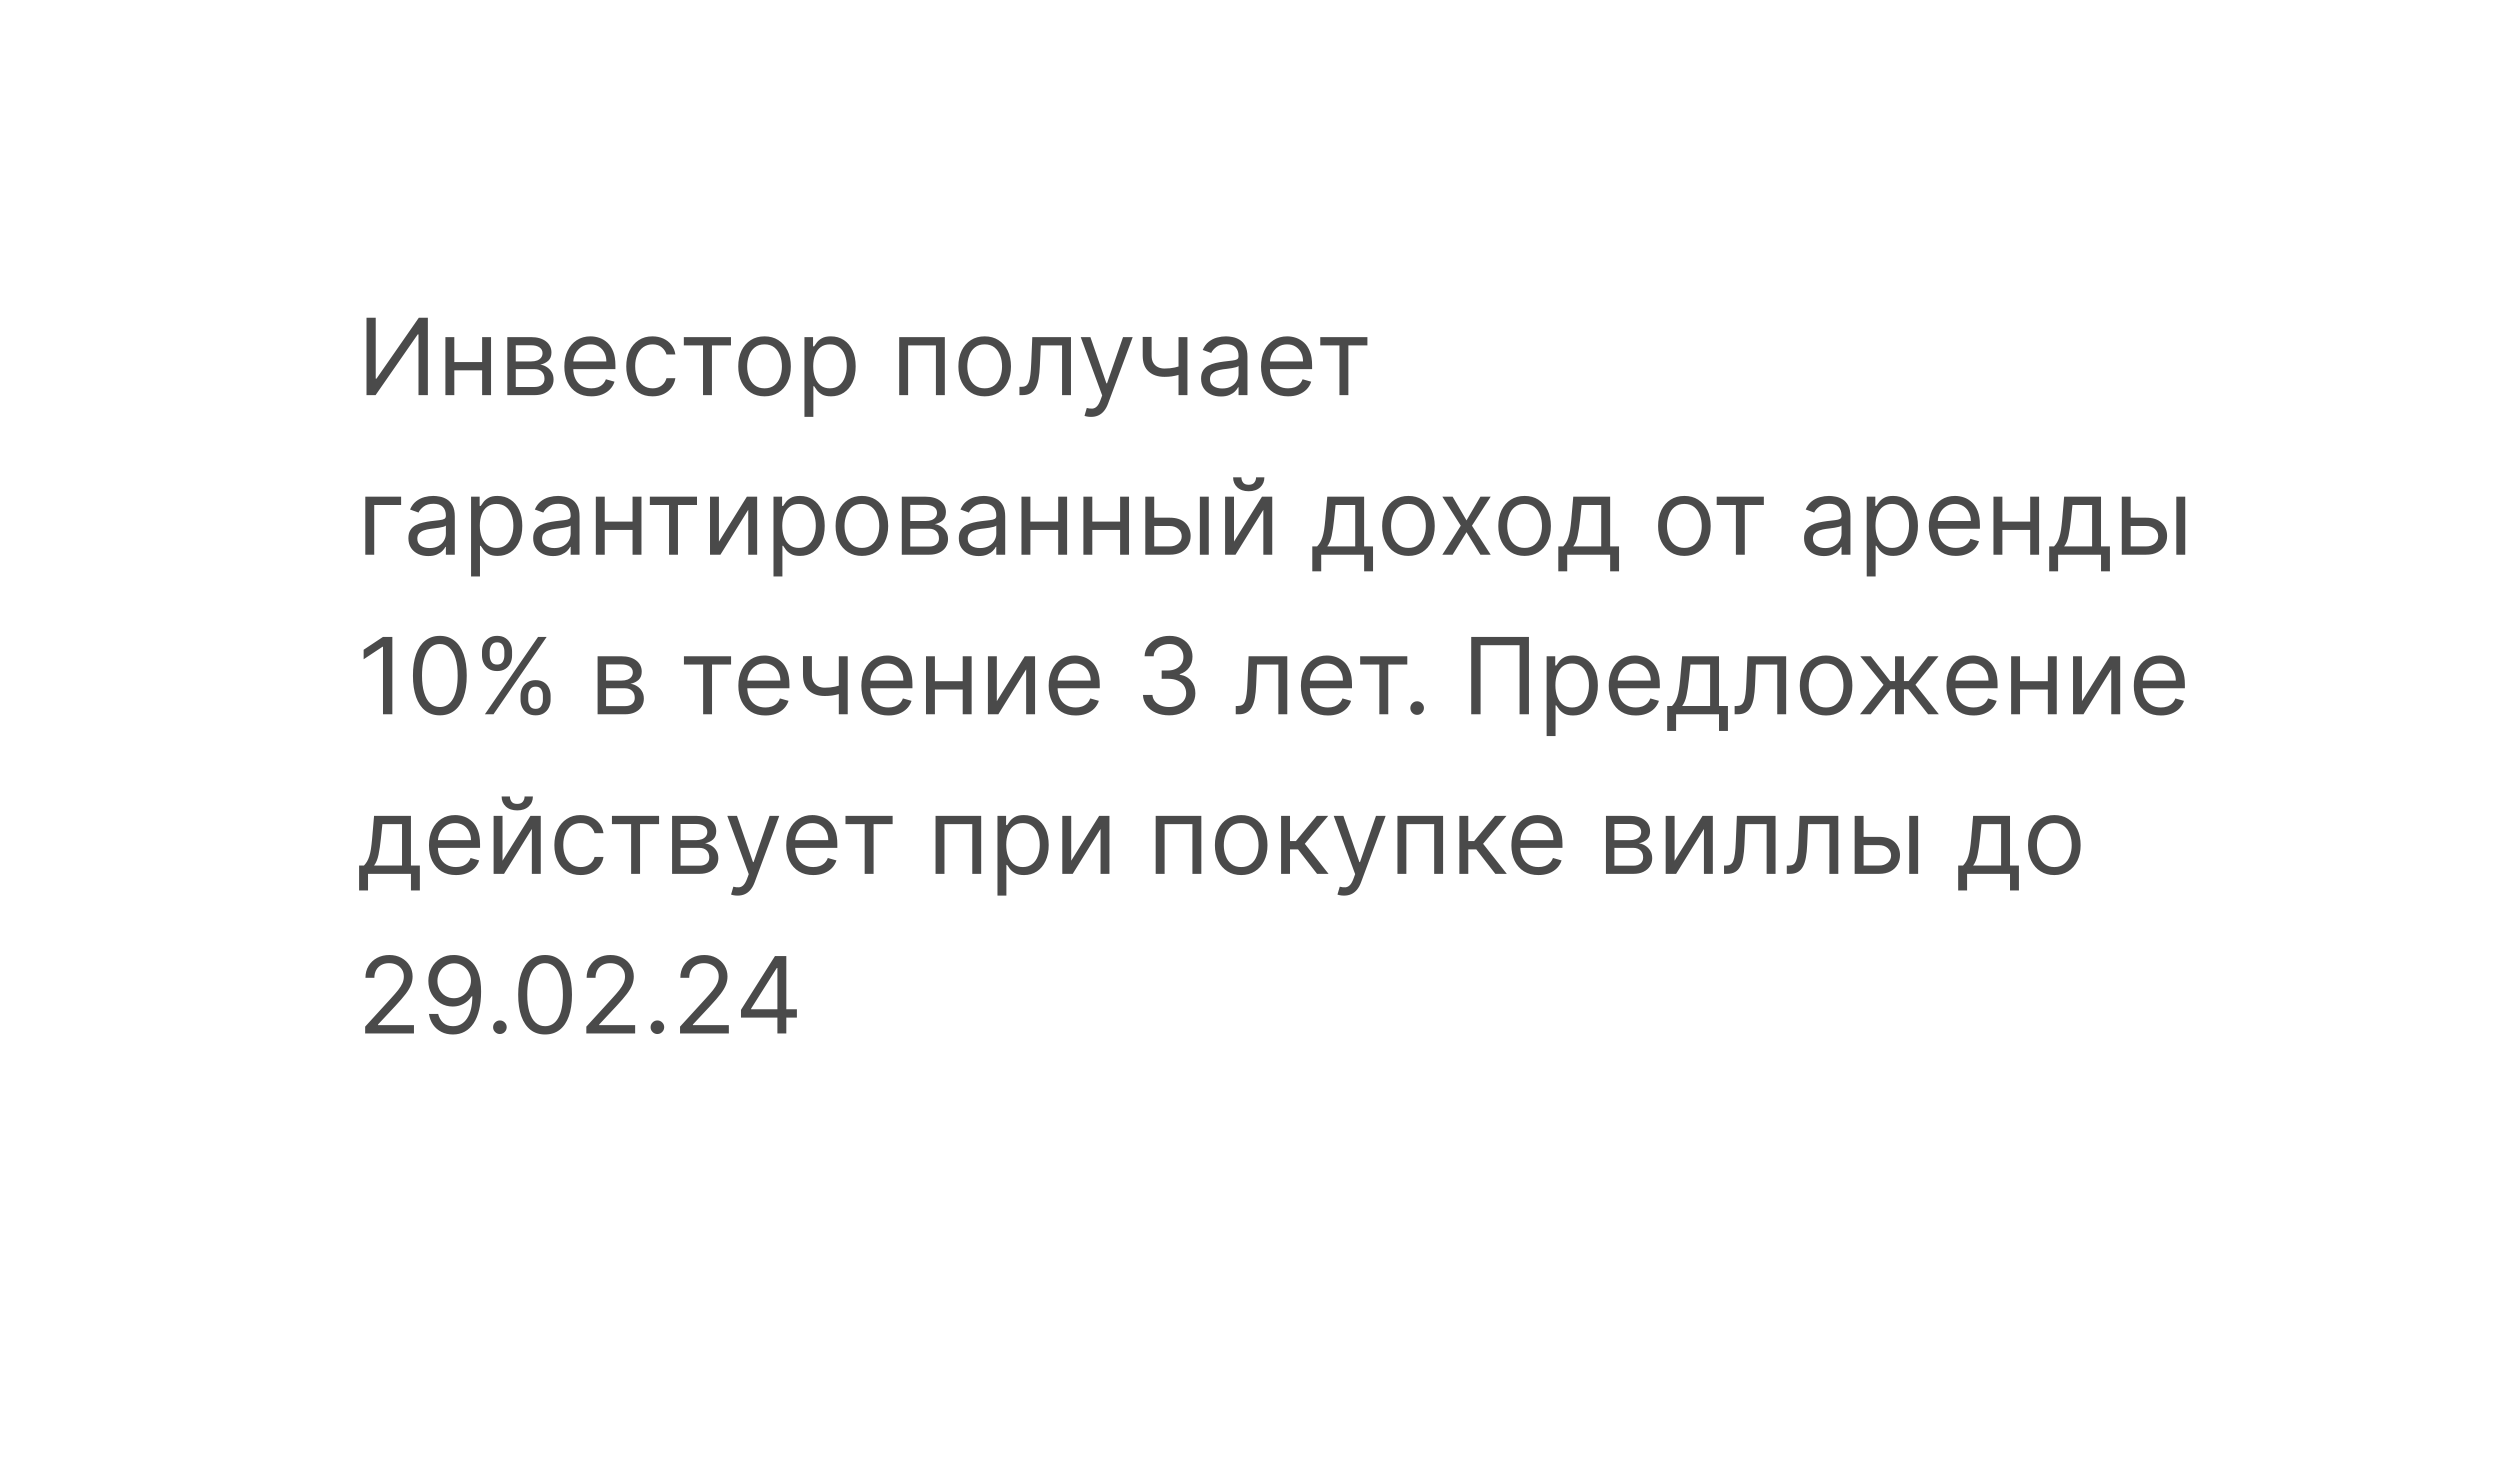 <?xml version="1.0" encoding="UTF-8"?> <svg xmlns="http://www.w3.org/2000/svg" width="329" height="195" viewBox="0 0 329 195" fill="none"> <g clip-path="url(#clip0_2661_1147)"> <mask id="mask0_2661_1147" style="mask-type:luminance" maskUnits="userSpaceOnUse" x="0" y="0" width="329" height="195"> <path d="M329 0H0V195H329V0Z" fill="white"></path> </mask> <g mask="url(#mask0_2661_1147)"> <g filter="url(#filter0_d_2661_1147)"> <path fill-rule="evenodd" clip-rule="evenodd" d="M27 14H300C302.209 14 304 16.566 304 19.731V157.269C304 160.434 302.209 163 300 163H27C24.791 163 23 160.434 23 157.269V102.042C21.983 102.036 20.968 101.646 20.192 100.87L8.172 88.849C6.609 87.287 6.609 84.754 8.172 83.192L20.192 71.172C20.968 70.396 21.983 70.005 23 70V19.731C23 16.566 24.791 14 27 14Z" fill="white"></path> <path d="M48.233 41.818H49.446V49.832H49.545L55.114 41.818H56.307V52H55.074V44.006H54.974L49.426 52H48.233V41.818ZM63.726 47.645V48.739H59.51V47.645H63.726ZM59.788 44.364V52H58.615V44.364H59.788ZM64.621 44.364V52H63.447V44.364H64.621ZM66.763 52V44.364H69.885C70.707 44.364 71.36 44.549 71.844 44.92C72.328 45.292 72.57 45.782 72.57 46.392C72.57 46.856 72.433 47.216 72.157 47.471C71.882 47.723 71.529 47.894 71.099 47.983C71.38 48.023 71.654 48.122 71.919 48.281C72.187 48.44 72.409 48.659 72.585 48.938C72.761 49.213 72.849 49.551 72.849 49.952C72.849 50.343 72.749 50.693 72.55 51.001C72.351 51.309 72.066 51.553 71.695 51.731C71.324 51.91 70.88 52 70.363 52H66.763ZM67.877 50.926H70.363C70.767 50.926 71.084 50.83 71.312 50.638C71.541 50.446 71.655 50.184 71.655 49.852C71.655 49.458 71.541 49.148 71.312 48.923C71.084 48.694 70.767 48.58 70.363 48.58H67.877V50.926ZM67.877 47.565H69.885C70.2 47.565 70.471 47.522 70.696 47.436C70.921 47.347 71.094 47.221 71.213 47.058C71.335 46.892 71.397 46.697 71.397 46.472C71.397 46.15 71.263 45.898 70.994 45.716C70.726 45.53 70.356 45.438 69.885 45.438H67.877V47.565ZM77.826 52.159C77.091 52.159 76.456 51.997 75.922 51.672C75.392 51.344 74.983 50.886 74.694 50.3C74.409 49.71 74.267 49.024 74.267 48.242C74.267 47.459 74.409 46.77 74.694 46.173C74.983 45.573 75.384 45.106 75.897 44.771C76.414 44.433 77.018 44.264 77.707 44.264C78.105 44.264 78.498 44.331 78.885 44.463C79.273 44.596 79.626 44.811 79.944 45.109C80.262 45.404 80.516 45.795 80.705 46.283C80.894 46.77 80.988 47.37 80.988 48.082V48.58H75.102V47.565H79.795C79.795 47.135 79.709 46.75 79.537 46.412C79.368 46.074 79.126 45.807 78.811 45.611C78.499 45.416 78.131 45.318 77.707 45.318C77.24 45.318 76.835 45.434 76.494 45.666C76.156 45.895 75.896 46.193 75.713 46.561C75.531 46.929 75.44 47.323 75.44 47.744V48.42C75.44 48.997 75.539 49.486 75.738 49.887C75.941 50.285 76.221 50.588 76.579 50.797C76.936 51.002 77.352 51.105 77.826 51.105C78.135 51.105 78.413 51.062 78.662 50.976C78.913 50.886 79.131 50.754 79.313 50.578C79.495 50.399 79.636 50.177 79.735 49.912L80.869 50.23C80.75 50.615 80.549 50.953 80.267 51.244C79.986 51.533 79.638 51.758 79.223 51.92C78.809 52.08 78.343 52.159 77.826 52.159ZM85.875 52.159C85.159 52.159 84.543 51.99 84.026 51.652C83.509 51.314 83.111 50.848 82.833 50.255C82.554 49.662 82.415 48.984 82.415 48.222C82.415 47.446 82.558 46.762 82.843 46.168C83.131 45.572 83.532 45.106 84.046 44.771C84.563 44.433 85.166 44.264 85.856 44.264C86.392 44.264 86.876 44.364 87.307 44.562C87.738 44.761 88.091 45.04 88.366 45.398C88.641 45.756 88.812 46.173 88.878 46.651H87.705C87.615 46.303 87.416 45.994 87.108 45.726C86.803 45.454 86.392 45.318 85.875 45.318C85.418 45.318 85.017 45.438 84.672 45.676C84.331 45.911 84.064 46.245 83.872 46.675C83.683 47.103 83.588 47.605 83.588 48.182C83.588 48.772 83.681 49.285 83.867 49.723C84.056 50.16 84.321 50.5 84.662 50.742C85.007 50.984 85.411 51.105 85.875 51.105C86.18 51.105 86.457 51.052 86.706 50.946C86.954 50.84 87.165 50.688 87.337 50.489C87.509 50.29 87.632 50.051 87.705 49.773H88.878C88.812 50.224 88.648 50.63 88.386 50.991C88.127 51.349 87.784 51.634 87.357 51.846C86.933 52.055 86.439 52.159 85.875 52.159ZM89.992 45.457V44.364H96.196V45.457H93.691V52H92.517V45.457H89.992ZM100.614 52.159C99.924 52.159 99.319 51.995 98.799 51.667C98.282 51.339 97.878 50.88 97.586 50.29C97.298 49.7 97.153 49.01 97.153 48.222C97.153 47.426 97.298 46.732 97.586 46.139C97.878 45.545 98.282 45.084 98.799 44.756C99.319 44.428 99.924 44.264 100.614 44.264C101.303 44.264 101.906 44.428 102.423 44.756C102.944 45.084 103.348 45.545 103.636 46.139C103.928 46.732 104.074 47.426 104.074 48.222C104.074 49.01 103.928 49.7 103.636 50.29C103.348 50.88 102.944 51.339 102.423 51.667C101.906 51.995 101.303 52.159 100.614 52.159ZM100.614 51.105C101.137 51.105 101.568 50.971 101.906 50.702C102.244 50.434 102.495 50.081 102.657 49.644C102.819 49.206 102.901 48.732 102.901 48.222C102.901 47.711 102.819 47.236 102.657 46.795C102.495 46.354 102.244 45.998 101.906 45.726C101.568 45.454 101.137 45.318 100.614 45.318C100.09 45.318 99.659 45.454 99.321 45.726C98.983 45.998 98.733 46.354 98.57 46.795C98.408 47.236 98.327 47.711 98.327 48.222C98.327 48.732 98.408 49.206 98.57 49.644C98.733 50.081 98.983 50.434 99.321 50.702C99.659 50.971 100.09 51.105 100.614 51.105ZM105.865 54.864V44.364H106.998V45.577H107.138C107.224 45.444 107.343 45.275 107.496 45.07C107.651 44.861 107.873 44.675 108.162 44.513C108.453 44.347 108.848 44.264 109.345 44.264C109.988 44.264 110.555 44.425 111.045 44.746C111.536 45.068 111.919 45.524 112.194 46.114C112.469 46.704 112.606 47.4 112.606 48.202C112.606 49.01 112.469 49.711 112.194 50.305C111.919 50.895 111.537 51.352 111.05 51.677C110.563 51.998 110.001 52.159 109.365 52.159C108.874 52.159 108.482 52.078 108.187 51.916C107.892 51.75 107.665 51.562 107.506 51.354C107.346 51.142 107.224 50.966 107.138 50.827H107.038V54.864H105.865ZM107.018 48.182C107.018 48.758 107.103 49.267 107.272 49.708C107.441 50.146 107.688 50.489 108.013 50.737C108.337 50.983 108.735 51.105 109.206 51.105C109.696 51.105 110.106 50.976 110.434 50.717C110.765 50.456 111.014 50.104 111.18 49.663C111.349 49.219 111.433 48.725 111.433 48.182C111.433 47.645 111.35 47.161 111.184 46.73C111.022 46.296 110.775 45.953 110.444 45.701C110.116 45.446 109.703 45.318 109.206 45.318C108.729 45.318 108.327 45.439 108.003 45.681C107.678 45.92 107.433 46.255 107.267 46.685C107.101 47.113 107.018 47.612 107.018 48.182ZM118.334 52V44.364H124.339V52H123.166V45.457H119.507V52H118.334ZM129.584 52.159C128.895 52.159 128.29 51.995 127.77 51.667C127.253 51.339 126.848 50.88 126.557 50.29C126.268 49.7 126.124 49.01 126.124 48.222C126.124 47.426 126.268 46.732 126.557 46.139C126.848 45.545 127.253 45.084 127.77 44.756C128.29 44.428 128.895 44.264 129.584 44.264C130.274 44.264 130.877 44.428 131.394 44.756C131.914 45.084 132.319 45.545 132.607 46.139C132.899 46.732 133.045 47.426 133.045 48.222C133.045 49.01 132.899 49.7 132.607 50.29C132.319 50.88 131.914 51.339 131.394 51.667C130.877 51.995 130.274 52.159 129.584 52.159ZM129.584 51.105C130.108 51.105 130.539 50.971 130.877 50.702C131.215 50.434 131.465 50.081 131.628 49.644C131.79 49.206 131.871 48.732 131.871 48.222C131.871 47.711 131.79 47.236 131.628 46.795C131.465 46.354 131.215 45.998 130.877 45.726C130.539 45.454 130.108 45.318 129.584 45.318C129.061 45.318 128.63 45.454 128.292 45.726C127.954 45.998 127.703 46.354 127.541 46.795C127.379 47.236 127.297 47.711 127.297 48.222C127.297 48.732 127.379 49.206 127.541 49.644C127.703 50.081 127.954 50.434 128.292 50.702C128.63 50.971 129.061 51.105 129.584 51.105ZM134.159 52V50.906H134.438C134.667 50.906 134.857 50.861 135.01 50.772C135.162 50.679 135.285 50.519 135.377 50.29C135.474 50.058 135.547 49.736 135.596 49.325C135.649 48.911 135.687 48.384 135.711 47.744L135.85 44.364H140.941V52H139.767V45.457H136.963L136.844 48.182C136.818 48.808 136.761 49.36 136.675 49.837C136.592 50.311 136.465 50.709 136.292 51.031C136.123 51.352 135.898 51.594 135.616 51.756C135.334 51.919 134.981 52 134.557 52H134.159ZM143.576 54.864C143.377 54.864 143.199 54.847 143.044 54.814C142.888 54.784 142.78 54.754 142.721 54.724L143.019 53.69C143.304 53.763 143.556 53.79 143.775 53.77C143.993 53.75 144.187 53.652 144.356 53.477C144.529 53.304 144.686 53.024 144.828 52.636L145.047 52.04L142.223 44.364H143.496L145.604 50.449H145.684L147.792 44.364H149.064L145.823 53.114C145.677 53.508 145.496 53.834 145.281 54.093C145.065 54.355 144.815 54.549 144.53 54.675C144.248 54.801 143.93 54.864 143.576 54.864ZM156.267 44.364V52H155.094V44.364H156.267ZM155.809 48.003V49.097C155.544 49.196 155.281 49.284 155.019 49.36C154.757 49.433 154.482 49.491 154.194 49.534C153.905 49.574 153.589 49.594 153.244 49.594C152.379 49.594 151.685 49.36 151.161 48.893C150.641 48.425 150.381 47.724 150.381 46.79V44.344H151.554V46.79C151.554 47.181 151.628 47.502 151.778 47.754C151.927 48.006 152.129 48.193 152.384 48.316C152.639 48.439 152.926 48.5 153.244 48.5C153.741 48.5 154.19 48.455 154.591 48.366C154.996 48.273 155.402 48.152 155.809 48.003ZM160.667 52.179C160.183 52.179 159.744 52.088 159.349 51.906C158.955 51.72 158.642 51.453 158.41 51.105C158.178 50.754 158.062 50.33 158.062 49.832C158.062 49.395 158.148 49.04 158.32 48.769C158.492 48.493 158.723 48.278 159.011 48.122C159.3 47.966 159.618 47.85 159.966 47.774C160.317 47.695 160.67 47.632 161.025 47.585C161.489 47.526 161.865 47.481 162.153 47.451C162.445 47.418 162.657 47.363 162.79 47.287C162.925 47.211 162.993 47.078 162.993 46.889V46.849C162.993 46.359 162.859 45.978 162.591 45.706C162.326 45.434 161.923 45.298 161.383 45.298C160.823 45.298 160.383 45.421 160.065 45.666C159.747 45.911 159.523 46.173 159.394 46.452L158.28 46.054C158.479 45.59 158.744 45.229 159.076 44.97C159.411 44.708 159.775 44.526 160.17 44.423C160.567 44.317 160.958 44.264 161.343 44.264C161.588 44.264 161.87 44.294 162.188 44.354C162.51 44.41 162.819 44.528 163.118 44.707C163.419 44.886 163.67 45.156 163.868 45.517C164.067 45.878 164.167 46.362 164.167 46.969V52H162.993V50.966H162.934C162.854 51.132 162.722 51.309 162.536 51.498C162.35 51.687 162.104 51.847 161.795 51.98C161.487 52.113 161.111 52.179 160.667 52.179ZM160.846 51.125C161.31 51.125 161.701 51.034 162.019 50.852C162.34 50.669 162.582 50.434 162.745 50.146C162.911 49.857 162.993 49.554 162.993 49.236V48.162C162.944 48.222 162.834 48.276 162.665 48.326C162.5 48.372 162.307 48.414 162.089 48.45C161.873 48.483 161.663 48.513 161.457 48.54C161.255 48.563 161.091 48.583 160.965 48.599C160.66 48.639 160.375 48.704 160.11 48.793C159.848 48.88 159.636 49.01 159.474 49.186C159.314 49.358 159.235 49.594 159.235 49.892C159.235 50.3 159.386 50.608 159.687 50.817C159.992 51.022 160.378 51.125 160.846 51.125ZM169.51 52.159C168.774 52.159 168.139 51.997 167.606 51.672C167.076 51.344 166.666 50.886 166.378 50.3C166.093 49.71 165.95 49.024 165.95 48.242C165.95 47.459 166.093 46.77 166.378 46.173C166.666 45.573 167.067 45.106 167.581 44.771C168.098 44.433 168.701 44.264 169.391 44.264C169.788 44.264 170.181 44.331 170.569 44.463C170.957 44.596 171.31 44.811 171.628 45.109C171.946 45.404 172.2 45.795 172.388 46.283C172.577 46.77 172.672 47.37 172.672 48.082V48.58H166.786V47.565H171.479C171.479 47.135 171.393 46.75 171.22 46.412C171.051 46.074 170.809 45.807 170.494 45.611C170.183 45.416 169.815 45.318 169.391 45.318C168.923 45.318 168.519 45.434 168.178 45.666C167.839 45.895 167.579 46.193 167.397 46.561C167.215 46.929 167.124 47.323 167.124 47.744V48.42C167.124 48.997 167.223 49.486 167.422 49.887C167.624 50.285 167.904 50.588 168.262 50.797C168.62 51.002 169.036 51.105 169.51 51.105C169.818 51.105 170.097 51.062 170.345 50.976C170.597 50.886 170.814 50.754 170.996 50.578C171.179 50.399 171.32 50.177 171.419 49.912L172.553 50.23C172.433 50.615 172.233 50.953 171.951 51.244C171.669 51.533 171.321 51.758 170.907 51.92C170.493 52.08 170.027 52.159 169.51 52.159ZM173.746 45.457V44.364H179.95V45.457H177.445V52H176.271V45.457H173.746ZM52.787 65.364V66.457H49.247V73H48.074V65.364H52.787ZM56.35 73.179C55.866 73.179 55.427 73.088 55.033 72.906C54.638 72.72 54.325 72.453 54.093 72.105C53.861 71.754 53.745 71.329 53.745 70.832C53.745 70.395 53.831 70.04 54.004 69.769C54.176 69.493 54.406 69.278 54.695 69.122C54.983 68.966 55.301 68.85 55.649 68.774C56.001 68.695 56.354 68.632 56.708 68.585C57.172 68.526 57.548 68.481 57.837 68.451C58.129 68.418 58.341 68.363 58.473 68.287C58.609 68.211 58.677 68.078 58.677 67.889V67.849C58.677 67.359 58.543 66.978 58.274 66.706C58.009 66.434 57.606 66.298 57.066 66.298C56.506 66.298 56.067 66.421 55.749 66.666C55.431 66.912 55.207 67.173 55.078 67.452L53.964 67.054C54.163 66.59 54.428 66.229 54.759 65.97C55.094 65.708 55.459 65.526 55.853 65.423C56.251 65.317 56.642 65.264 57.026 65.264C57.272 65.264 57.553 65.294 57.872 65.354C58.193 65.41 58.503 65.528 58.801 65.707C59.103 65.886 59.353 66.156 59.552 66.517C59.751 66.878 59.85 67.362 59.85 67.969V73H58.677V71.966H58.617C58.538 72.132 58.405 72.309 58.22 72.498C58.034 72.687 57.787 72.847 57.479 72.98C57.171 73.113 56.794 73.179 56.35 73.179ZM56.529 72.125C56.993 72.125 57.384 72.034 57.703 71.852C58.024 71.669 58.266 71.434 58.428 71.146C58.594 70.857 58.677 70.554 58.677 70.236V69.162C58.627 69.222 58.518 69.276 58.349 69.326C58.183 69.372 57.991 69.414 57.772 69.45C57.557 69.483 57.346 69.513 57.141 69.54C56.939 69.563 56.775 69.583 56.649 69.599C56.344 69.639 56.059 69.704 55.794 69.793C55.532 69.879 55.319 70.01 55.157 70.186C54.998 70.358 54.919 70.594 54.919 70.892C54.919 71.3 55.069 71.608 55.371 71.817C55.676 72.022 56.062 72.125 56.529 72.125ZM61.992 75.864V65.364H63.125V66.577H63.265C63.351 66.444 63.47 66.275 63.623 66.07C63.778 65.861 64 65.675 64.289 65.513C64.58 65.347 64.975 65.264 65.472 65.264C66.115 65.264 66.682 65.425 67.172 65.746C67.663 66.068 68.046 66.524 68.321 67.114C68.596 67.704 68.733 68.4 68.733 69.202C68.733 70.01 68.596 70.711 68.321 71.305C68.046 71.895 67.664 72.352 67.177 72.677C66.69 72.998 66.128 73.159 65.492 73.159C65.001 73.159 64.609 73.078 64.314 72.915C64.019 72.75 63.791 72.562 63.633 72.354C63.473 72.142 63.351 71.966 63.265 71.827H63.165V75.864H61.992ZM63.145 69.182C63.145 69.758 63.23 70.267 63.399 70.708C63.568 71.146 63.815 71.489 64.14 71.737C64.464 71.983 64.862 72.105 65.333 72.105C65.823 72.105 66.233 71.976 66.561 71.717C66.892 71.456 67.141 71.104 67.306 70.663C67.475 70.219 67.56 69.725 67.56 69.182C67.56 68.645 67.477 68.161 67.311 67.73C67.149 67.296 66.902 66.953 66.571 66.701C66.243 66.446 65.83 66.318 65.333 66.318C64.856 66.318 64.454 66.439 64.13 66.681C63.805 66.92 63.559 67.254 63.394 67.685C63.228 68.113 63.145 68.612 63.145 69.182ZM72.77 73.179C72.286 73.179 71.847 73.088 71.453 72.906C71.058 72.72 70.745 72.453 70.513 72.105C70.281 71.754 70.165 71.329 70.165 70.832C70.165 70.395 70.251 70.04 70.424 69.769C70.596 69.493 70.826 69.278 71.115 69.122C71.403 68.966 71.721 68.85 72.069 68.774C72.421 68.695 72.774 68.632 73.128 68.585C73.592 68.526 73.968 68.481 74.257 68.451C74.548 68.418 74.76 68.363 74.893 68.287C75.029 68.211 75.097 68.078 75.097 67.889V67.849C75.097 67.359 74.963 66.978 74.694 66.706C74.429 66.434 74.026 66.298 73.486 66.298C72.926 66.298 72.487 66.421 72.169 66.666C71.85 66.912 71.627 67.173 71.498 67.452L70.384 67.054C70.583 66.59 70.848 66.229 71.179 65.97C71.514 65.708 71.879 65.526 72.273 65.423C72.671 65.317 73.062 65.264 73.446 65.264C73.692 65.264 73.973 65.294 74.291 65.354C74.613 65.41 74.923 65.528 75.221 65.707C75.523 65.886 75.773 66.156 75.972 66.517C76.171 66.878 76.27 67.362 76.27 67.969V73H75.097V71.966H75.037C74.958 72.132 74.825 72.309 74.64 72.498C74.454 72.687 74.207 72.847 73.899 72.98C73.591 73.113 73.214 73.179 72.77 73.179ZM72.949 72.125C73.413 72.125 73.804 72.034 74.123 71.852C74.444 71.669 74.686 71.434 74.848 71.146C75.014 70.857 75.097 70.554 75.097 70.236V69.162C75.047 69.222 74.938 69.276 74.769 69.326C74.603 69.372 74.411 69.414 74.192 69.45C73.977 69.483 73.766 69.513 73.561 69.54C73.359 69.563 73.195 69.583 73.069 69.599C72.764 69.639 72.479 69.704 72.213 69.793C71.952 69.879 71.74 70.01 71.577 70.186C71.418 70.358 71.338 70.594 71.338 70.892C71.338 71.3 71.489 71.608 71.791 71.817C72.096 72.022 72.482 72.125 72.949 72.125ZM83.522 68.645V69.739H79.307V68.645H83.522ZM79.585 65.364V73H78.412V65.364H79.585ZM84.417 65.364V73H83.244V65.364H84.417ZM85.521 66.457V65.364H91.726V66.457H89.22V73H88.047V66.457H85.521ZM94.61 71.27L98.289 65.364H99.642V73H98.468V67.094L94.809 73H93.437V65.364H94.61V71.27ZM101.791 75.864V65.364H102.924V66.577H103.063C103.15 66.444 103.269 66.275 103.421 66.07C103.577 65.861 103.799 65.675 104.088 65.513C104.379 65.347 104.774 65.264 105.271 65.264C105.914 65.264 106.481 65.425 106.971 65.746C107.462 66.068 107.844 66.524 108.119 67.114C108.395 67.704 108.532 68.4 108.532 69.202C108.532 70.01 108.395 70.711 108.119 71.305C107.844 71.895 107.463 72.352 106.976 72.677C106.489 72.998 105.927 73.159 105.291 73.159C104.8 73.159 104.407 73.078 104.112 72.915C103.817 72.75 103.59 72.562 103.431 72.354C103.272 72.142 103.15 71.966 103.063 71.827H102.964V75.864H101.791ZM102.944 69.182C102.944 69.758 103.029 70.267 103.198 70.708C103.367 71.146 103.614 71.489 103.938 71.737C104.263 71.983 104.661 72.105 105.132 72.105C105.622 72.105 106.031 71.976 106.36 71.717C106.691 71.456 106.94 71.104 107.105 70.663C107.274 70.219 107.359 69.725 107.359 69.182C107.359 68.645 107.276 68.161 107.11 67.73C106.948 67.296 106.701 66.953 106.369 66.701C106.041 66.446 105.629 66.318 105.132 66.318C104.654 66.318 104.253 66.439 103.928 66.681C103.604 66.92 103.358 67.254 103.193 67.685C103.027 68.113 102.944 68.612 102.944 69.182ZM113.424 73.159C112.735 73.159 112.13 72.995 111.61 72.667C111.093 72.339 110.688 71.88 110.396 71.29C110.108 70.7 109.964 70.01 109.964 69.222C109.964 68.426 110.108 67.732 110.396 67.138C110.688 66.545 111.093 66.085 111.61 65.756C112.13 65.428 112.735 65.264 113.424 65.264C114.114 65.264 114.717 65.428 115.234 65.756C115.754 66.085 116.159 66.545 116.447 67.138C116.739 67.732 116.884 68.426 116.884 69.222C116.884 70.01 116.739 70.7 116.447 71.29C116.159 71.88 115.754 72.339 115.234 72.667C114.717 72.995 114.114 73.159 113.424 73.159ZM113.424 72.105C113.948 72.105 114.379 71.971 114.717 71.702C115.055 71.434 115.305 71.081 115.468 70.644C115.63 70.206 115.711 69.732 115.711 69.222C115.711 68.711 115.63 68.236 115.468 67.795C115.305 67.354 115.055 66.998 114.717 66.726C114.379 66.454 113.948 66.318 113.424 66.318C112.901 66.318 112.47 66.454 112.132 66.726C111.794 66.998 111.543 67.354 111.381 67.795C111.218 68.236 111.137 68.711 111.137 69.222C111.137 69.732 111.218 70.206 111.381 70.644C111.543 71.081 111.794 71.434 112.132 71.702C112.47 71.971 112.901 72.105 113.424 72.105ZM118.675 73V65.364H121.798C122.62 65.364 123.272 65.549 123.756 65.921C124.24 66.292 124.482 66.782 124.482 67.392C124.482 67.856 124.345 68.216 124.07 68.471C123.795 68.723 123.442 68.894 123.011 68.983C123.292 69.023 123.566 69.122 123.831 69.281C124.099 69.44 124.321 69.659 124.497 69.938C124.673 70.213 124.761 70.551 124.761 70.952C124.761 71.343 124.661 71.692 124.462 72.001C124.263 72.309 123.978 72.553 123.607 72.731C123.236 72.91 122.792 73 122.275 73H118.675ZM119.789 71.926H122.275C122.679 71.926 122.996 71.83 123.224 71.638C123.453 71.445 123.567 71.184 123.567 70.852C123.567 70.458 123.453 70.148 123.224 69.923C122.996 69.694 122.679 69.579 122.275 69.579H119.789V71.926ZM119.789 68.565H121.798C122.112 68.565 122.383 68.522 122.608 68.436C122.833 68.347 123.006 68.221 123.125 68.058C123.248 67.892 123.309 67.697 123.309 67.472C123.309 67.15 123.175 66.898 122.906 66.716C122.638 66.53 122.268 66.438 121.798 66.438H119.789V68.565ZM128.784 73.179C128.3 73.179 127.861 73.088 127.466 72.906C127.072 72.72 126.759 72.453 126.527 72.105C126.295 71.754 126.179 71.329 126.179 70.832C126.179 70.395 126.265 70.04 126.437 69.769C126.61 69.493 126.84 69.278 127.128 69.122C127.417 68.966 127.735 68.85 128.083 68.774C128.434 68.695 128.787 68.632 129.142 68.585C129.606 68.526 129.982 68.481 130.27 68.451C130.562 68.418 130.774 68.363 130.907 68.287C131.043 68.211 131.111 68.078 131.111 67.889V67.849C131.111 67.359 130.976 66.978 130.708 66.706C130.443 66.434 130.04 66.298 129.5 66.298C128.94 66.298 128.501 66.421 128.182 66.666C127.864 66.912 127.64 67.173 127.511 67.452L126.398 67.054C126.596 66.59 126.862 66.229 127.193 65.97C127.528 65.708 127.892 65.526 128.287 65.423C128.684 65.317 129.076 65.264 129.46 65.264C129.705 65.264 129.987 65.294 130.305 65.354C130.627 65.41 130.937 65.528 131.235 65.707C131.537 65.886 131.787 66.156 131.986 66.517C132.184 66.878 132.284 67.362 132.284 67.969V73H131.111V71.966H131.051C130.971 72.132 130.839 72.309 130.653 72.498C130.468 72.687 130.221 72.847 129.912 72.98C129.604 73.113 129.228 73.179 128.784 73.179ZM128.963 72.125C129.427 72.125 129.818 72.034 130.136 71.852C130.458 71.669 130.7 71.434 130.862 71.146C131.028 70.857 131.111 70.554 131.111 70.236V69.162C131.061 69.222 130.952 69.276 130.782 69.326C130.617 69.372 130.425 69.414 130.206 69.45C129.99 69.483 129.78 69.513 129.574 69.54C129.372 69.563 129.208 69.583 129.082 69.599C128.777 69.639 128.492 69.704 128.227 69.793C127.965 69.879 127.753 70.01 127.591 70.186C127.432 70.358 127.352 70.594 127.352 70.892C127.352 71.3 127.503 71.608 127.805 71.817C128.109 72.022 128.496 72.125 128.963 72.125ZM139.536 68.645V69.739H135.32V68.645H139.536ZM135.599 65.364V73H134.425V65.364H135.599ZM140.431 65.364V73H139.258V65.364H140.431ZM147.685 68.645V69.739H143.469V68.645H147.685ZM143.747 65.364V73H142.574V65.364H143.747ZM148.58 65.364V73H147.406V65.364H148.58ZM151.737 68.128H153.924C154.819 68.128 155.503 68.355 155.977 68.809C156.451 69.263 156.688 69.838 156.688 70.534C156.688 70.992 156.582 71.407 156.37 71.782C156.158 72.153 155.846 72.45 155.435 72.672C155.024 72.891 154.521 73 153.924 73H150.722V65.364H151.896V71.906H153.924C154.388 71.906 154.769 71.784 155.067 71.538C155.366 71.293 155.515 70.978 155.515 70.594C155.515 70.189 155.366 69.86 155.067 69.604C154.769 69.349 154.388 69.222 153.924 69.222H151.737V68.128ZM157.901 73V65.364H159.075V73H157.901ZM162.396 71.27L166.075 65.364H167.427V73H166.254V67.094L162.594 73H161.222V65.364H162.396V71.27ZM165.299 62.818H166.393C166.393 63.355 166.207 63.794 165.836 64.136C165.465 64.477 164.961 64.648 164.325 64.648C163.698 64.648 163.199 64.477 162.828 64.136C162.46 63.794 162.276 63.355 162.276 62.818H163.37C163.37 63.077 163.441 63.304 163.584 63.499C163.73 63.695 163.977 63.793 164.325 63.793C164.673 63.793 164.921 63.695 165.07 63.499C165.223 63.304 165.299 63.077 165.299 62.818ZM172.698 75.188V71.906H173.334C173.49 71.744 173.624 71.568 173.737 71.379C173.85 71.19 173.948 70.967 174.03 70.708C174.117 70.446 174.189 70.128 174.249 69.754C174.309 69.376 174.362 68.92 174.408 68.386L174.667 65.364H179.519V71.906H180.692V75.188H179.519V73H173.871V75.188H172.698ZM174.667 71.906H178.346V66.457H175.76L175.562 68.386C175.479 69.185 175.376 69.883 175.253 70.479C175.131 71.076 174.935 71.552 174.667 71.906ZM185.352 73.159C184.663 73.159 184.058 72.995 183.537 72.667C183.02 72.339 182.616 71.88 182.324 71.29C182.036 70.7 181.892 70.01 181.892 69.222C181.892 68.426 182.036 67.732 182.324 67.138C182.616 66.545 183.02 66.085 183.537 65.756C184.058 65.428 184.663 65.264 185.352 65.264C186.041 65.264 186.645 65.428 187.162 65.756C187.682 66.085 188.086 66.545 188.375 67.138C188.666 67.732 188.812 68.426 188.812 69.222C188.812 70.01 188.666 70.7 188.375 71.29C188.086 71.88 187.682 72.339 187.162 72.667C186.645 72.995 186.041 73.159 185.352 73.159ZM185.352 72.105C185.876 72.105 186.306 71.971 186.645 71.702C186.983 71.434 187.233 71.081 187.395 70.644C187.558 70.206 187.639 69.732 187.639 69.222C187.639 68.711 187.558 68.236 187.395 67.795C187.233 67.354 186.983 66.998 186.645 66.726C186.306 66.454 185.876 66.318 185.352 66.318C184.828 66.318 184.397 66.454 184.059 66.726C183.721 66.998 183.471 67.354 183.309 67.795C183.146 68.236 183.065 68.711 183.065 69.222C183.065 69.732 183.146 70.206 183.309 70.644C183.471 71.081 183.721 71.434 184.059 71.702C184.397 71.971 184.828 72.105 185.352 72.105ZM191.164 65.364L192.993 68.486L194.823 65.364H196.175L193.709 69.182L196.175 73H194.823L192.993 70.037L191.164 73H189.811L192.238 69.182L189.811 65.364H191.164ZM200.637 73.159C199.948 73.159 199.343 72.995 198.822 72.667C198.305 72.339 197.901 71.88 197.609 71.29C197.321 70.7 197.177 70.01 197.177 69.222C197.177 68.426 197.321 67.732 197.609 67.138C197.901 66.545 198.305 66.085 198.822 65.756C199.343 65.428 199.948 65.264 200.637 65.264C201.326 65.264 201.93 65.428 202.447 65.756C202.967 66.085 203.371 66.545 203.66 67.138C203.951 67.732 204.097 68.426 204.097 69.222C204.097 70.01 203.951 70.7 203.66 71.29C203.371 71.88 202.967 72.339 202.447 72.667C201.93 72.995 201.326 73.159 200.637 73.159ZM200.637 72.105C201.161 72.105 201.592 71.971 201.93 71.702C202.268 71.434 202.518 71.081 202.68 70.644C202.843 70.206 202.924 69.732 202.924 69.222C202.924 68.711 202.843 68.236 202.68 67.795C202.518 67.354 202.268 66.998 201.93 66.726C201.592 66.454 201.161 66.318 200.637 66.318C200.113 66.318 199.683 66.454 199.344 66.726C199.006 66.998 198.756 67.354 198.594 67.795C198.431 68.236 198.35 68.711 198.35 69.222C198.35 69.732 198.431 70.206 198.594 70.644C198.756 71.081 199.006 71.434 199.344 71.702C199.683 71.971 200.113 72.105 200.637 72.105ZM205.073 75.188V71.906H205.709C205.865 71.744 205.999 71.568 206.112 71.379C206.225 71.19 206.323 70.967 206.405 70.708C206.492 70.446 206.564 70.128 206.624 69.754C206.684 69.376 206.737 68.92 206.783 68.386L207.042 65.364H211.894V71.906H213.067V75.188H211.894V73H206.246V75.188H205.073ZM207.042 71.906H210.721V66.457H208.135L207.937 68.386C207.854 69.185 207.751 69.883 207.628 70.479C207.506 71.076 207.31 71.552 207.042 71.906ZM221.664 73.159C220.975 73.159 220.37 72.995 219.85 72.667C219.333 72.339 218.928 71.88 218.637 71.29C218.348 70.7 218.204 70.01 218.204 69.222C218.204 68.426 218.348 67.732 218.637 67.138C218.928 66.545 219.333 66.085 219.85 65.756C220.37 65.428 220.975 65.264 221.664 65.264C222.354 65.264 222.957 65.428 223.474 65.756C223.994 66.085 224.399 66.545 224.687 67.138C224.979 67.732 225.125 68.426 225.125 69.222C225.125 70.01 224.979 70.7 224.687 71.29C224.399 71.88 223.994 72.339 223.474 72.667C222.957 72.995 222.354 73.159 221.664 73.159ZM221.664 72.105C222.188 72.105 222.619 71.971 222.957 71.702C223.295 71.434 223.545 71.081 223.708 70.644C223.87 70.206 223.951 69.732 223.951 69.222C223.951 68.711 223.87 68.236 223.708 67.795C223.545 67.354 223.295 66.998 222.957 66.726C222.619 66.454 222.188 66.318 221.664 66.318C221.141 66.318 220.71 66.454 220.372 66.726C220.034 66.998 219.783 67.354 219.621 67.795C219.459 68.236 219.377 68.711 219.377 69.222C219.377 69.732 219.459 70.206 219.621 70.644C219.783 71.081 220.034 71.434 220.372 71.702C220.71 71.971 221.141 72.105 221.664 72.105ZM225.918 66.457V65.364H232.122V66.457H229.616V73H228.443V66.457H225.918ZM240.018 73.179C239.534 73.179 239.095 73.088 238.701 72.906C238.306 72.72 237.993 72.453 237.761 72.105C237.529 71.754 237.413 71.329 237.413 70.832C237.413 70.395 237.499 70.04 237.672 69.769C237.844 69.493 238.074 69.278 238.363 69.122C238.651 68.966 238.969 68.85 239.317 68.774C239.669 68.695 240.022 68.632 240.376 68.585C240.84 68.526 241.216 68.481 241.505 68.451C241.796 68.418 242.009 68.363 242.141 68.287C242.277 68.211 242.345 68.078 242.345 67.889V67.849C242.345 67.359 242.211 66.978 241.942 66.706C241.677 66.434 241.274 66.298 240.734 66.298C240.174 66.298 239.735 66.421 239.417 66.666C239.099 66.912 238.875 67.173 238.746 67.452L237.632 67.054C237.831 66.59 238.096 66.229 238.427 65.97C238.762 65.708 239.127 65.526 239.521 65.423C239.919 65.317 240.31 65.264 240.694 65.264C240.94 65.264 241.221 65.294 241.54 65.354C241.861 65.41 242.171 65.528 242.469 65.707C242.771 65.886 243.021 66.156 243.22 66.517C243.419 66.878 243.518 67.362 243.518 67.969V73H242.345V71.966H242.285C242.206 72.132 242.073 72.309 241.888 72.498C241.702 72.687 241.455 72.847 241.147 72.98C240.839 73.113 240.462 73.179 240.018 73.179ZM240.197 72.125C240.661 72.125 241.052 72.034 241.371 71.852C241.692 71.669 241.934 71.434 242.096 71.146C242.262 70.857 242.345 70.554 242.345 70.236V69.162C242.295 69.222 242.186 69.276 242.017 69.326C241.851 69.372 241.659 69.414 241.44 69.45C241.225 69.483 241.014 69.513 240.809 69.54C240.607 69.563 240.443 69.583 240.317 69.599C240.012 69.639 239.727 69.704 239.461 69.793C239.2 69.879 238.988 70.01 238.825 70.186C238.666 70.358 238.586 70.594 238.586 70.892C238.586 71.3 238.737 71.608 239.039 71.817C239.344 72.022 239.73 72.125 240.197 72.125ZM245.66 75.864V65.364H246.793V66.577H246.933C247.019 66.444 247.138 66.275 247.29 66.07C247.446 65.861 247.668 65.675 247.957 65.513C248.248 65.347 248.643 65.264 249.14 65.264C249.783 65.264 250.35 65.425 250.84 65.746C251.331 66.068 251.714 66.524 251.989 67.114C252.264 67.704 252.401 68.4 252.401 69.202C252.401 70.01 252.264 70.711 251.989 71.305C251.714 71.895 251.332 72.352 250.845 72.677C250.358 72.998 249.796 73.159 249.16 73.159C248.669 73.159 248.277 73.078 247.982 72.915C247.687 72.75 247.46 72.562 247.3 72.354C247.141 72.142 247.019 71.966 246.933 71.827H246.833V75.864H245.66ZM246.813 69.182C246.813 69.758 246.898 70.267 247.067 70.708C247.236 71.146 247.483 71.489 247.808 71.737C248.132 71.983 248.53 72.105 249.001 72.105C249.491 72.105 249.901 71.976 250.229 71.717C250.56 71.456 250.809 71.104 250.974 70.663C251.143 70.219 251.228 69.725 251.228 69.182C251.228 68.645 251.145 68.161 250.979 67.73C250.817 67.296 250.57 66.953 250.239 66.701C249.911 66.446 249.498 66.318 249.001 66.318C248.523 66.318 248.122 66.439 247.798 66.681C247.473 66.92 247.228 67.254 247.062 67.685C246.896 68.113 246.813 68.612 246.813 69.182ZM257.393 73.159C256.657 73.159 256.022 72.997 255.489 72.672C254.958 72.344 254.549 71.886 254.261 71.3C253.976 70.71 253.833 70.024 253.833 69.242C253.833 68.459 253.976 67.77 254.261 67.173C254.549 66.573 254.95 66.106 255.464 65.771C255.981 65.433 256.584 65.264 257.273 65.264C257.671 65.264 258.064 65.331 258.452 65.463C258.839 65.596 259.192 65.811 259.511 66.109C259.829 66.404 260.082 66.796 260.271 67.283C260.46 67.77 260.555 68.37 260.555 69.082V69.579H254.668V68.565H259.362C259.362 68.135 259.275 67.75 259.103 67.412C258.934 67.074 258.692 66.807 258.377 66.612C258.066 66.416 257.698 66.318 257.273 66.318C256.806 66.318 256.402 66.434 256.06 66.666C255.722 66.895 255.462 67.193 255.28 67.561C255.098 67.929 255.006 68.323 255.006 68.744V69.421C255.006 69.997 255.106 70.486 255.305 70.887C255.507 71.285 255.787 71.588 256.145 71.797C256.503 72.002 256.919 72.105 257.393 72.105C257.701 72.105 257.979 72.062 258.228 71.976C258.48 71.886 258.697 71.754 258.879 71.578C259.062 71.399 259.202 71.177 259.302 70.912L260.435 71.23C260.316 71.615 260.116 71.953 259.834 72.244C259.552 72.533 259.204 72.758 258.79 72.921C258.375 73.079 257.91 73.159 257.393 73.159ZM267.45 68.645V69.739H263.234V68.645H267.45ZM263.513 65.364V73H262.339V65.364H263.513ZM268.345 65.364V73H267.172V65.364H268.345ZM269.673 75.188V71.906H270.309C270.465 71.744 270.599 71.568 270.712 71.379C270.824 71.19 270.922 70.967 271.005 70.708C271.091 70.446 271.164 70.128 271.224 69.754C271.283 69.376 271.336 68.92 271.383 68.386L271.641 65.364H276.494V71.906H277.667V75.188H276.494V73H270.846V75.188H269.673ZM271.641 71.906H275.32V66.457H272.735L272.536 68.386C272.453 69.185 272.351 69.883 272.228 70.479C272.105 71.076 271.91 71.552 271.641 71.906ZM280.238 68.128H282.426C283.321 68.128 284.005 68.355 284.479 68.809C284.953 69.263 285.19 69.838 285.19 70.534C285.19 70.992 285.084 71.407 284.872 71.782C284.66 72.153 284.348 72.45 283.937 72.672C283.526 72.891 283.023 73 282.426 73H279.224V65.364H280.398V71.906H282.426C282.89 71.906 283.271 71.784 283.569 71.538C283.868 71.293 284.017 70.978 284.017 70.594C284.017 70.189 283.868 69.86 283.569 69.604C283.271 69.349 282.89 69.222 282.426 69.222H280.238V68.128ZM286.403 73V65.364H287.577V73H286.403ZM51.633 83.818V94H50.401V85.111H50.341L47.855 86.761V85.508L50.401 83.818H51.633ZM57.883 94.139C57.134 94.139 56.496 93.935 55.969 93.528C55.442 93.117 55.039 92.522 54.761 91.743C54.482 90.961 54.343 90.016 54.343 88.909C54.343 87.809 54.482 86.869 54.761 86.09C55.042 85.308 55.447 84.711 55.974 84.3C56.504 83.886 57.14 83.679 57.883 83.679C58.625 83.679 59.26 83.886 59.787 84.3C60.317 84.711 60.722 85.308 61 86.09C61.282 86.869 61.423 87.809 61.423 88.909C61.423 90.016 61.283 90.961 61.005 91.743C60.727 92.522 60.324 93.117 59.797 93.528C59.27 93.935 58.632 94.139 57.883 94.139ZM57.883 93.046C58.625 93.046 59.202 92.688 59.613 91.972C60.024 91.256 60.229 90.235 60.229 88.909C60.229 88.028 60.135 87.277 59.946 86.657C59.76 86.037 59.492 85.565 59.141 85.24C58.793 84.915 58.373 84.753 57.883 84.753C57.147 84.753 56.572 85.116 56.158 85.842C55.743 86.564 55.536 87.587 55.536 88.909C55.536 89.791 55.629 90.54 55.815 91.156C56 91.773 56.267 92.242 56.615 92.563C56.966 92.885 57.389 93.046 57.883 93.046ZM68.502 92.091V91.554C68.502 91.183 68.578 90.843 68.731 90.535C68.887 90.223 69.112 89.975 69.407 89.789C69.705 89.6 70.067 89.506 70.491 89.506C70.922 89.506 71.283 89.6 71.575 89.789C71.866 89.975 72.087 90.223 72.236 90.535C72.385 90.843 72.46 91.183 72.46 91.554V92.091C72.46 92.462 72.383 92.803 72.231 93.115C72.082 93.423 71.86 93.672 71.565 93.861C71.273 94.046 70.915 94.139 70.491 94.139C70.06 94.139 69.697 94.046 69.402 93.861C69.107 93.672 68.883 93.423 68.731 93.115C68.578 92.803 68.502 92.462 68.502 92.091ZM69.516 91.554V92.091C69.516 92.399 69.589 92.676 69.735 92.921C69.881 93.163 70.133 93.284 70.491 93.284C70.839 93.284 71.084 93.163 71.227 92.921C71.372 92.676 71.445 92.399 71.445 92.091V91.554C71.445 91.246 71.376 90.971 71.237 90.729C71.097 90.483 70.849 90.361 70.491 90.361C70.143 90.361 69.892 90.483 69.74 90.729C69.591 90.971 69.516 91.246 69.516 91.554ZM63.431 86.264V85.727C63.431 85.356 63.507 85.016 63.66 84.708C63.816 84.397 64.041 84.148 64.336 83.962C64.634 83.773 64.996 83.679 65.42 83.679C65.851 83.679 66.212 83.773 66.504 83.962C66.795 84.148 67.016 84.397 67.165 84.708C67.314 85.016 67.388 85.356 67.388 85.727V86.264C67.388 86.635 67.312 86.977 67.16 87.288C67.011 87.597 66.789 87.845 66.494 88.034C66.202 88.22 65.844 88.312 65.42 88.312C64.989 88.312 64.626 88.22 64.331 88.034C64.036 87.845 63.812 87.597 63.66 87.288C63.507 86.977 63.431 86.635 63.431 86.264ZM64.445 85.727V86.264C64.445 86.572 64.518 86.849 64.664 87.094C64.81 87.336 65.062 87.457 65.42 87.457C65.768 87.457 66.013 87.336 66.156 87.094C66.301 86.849 66.374 86.572 66.374 86.264V85.727C66.374 85.419 66.305 85.144 66.165 84.902C66.026 84.657 65.778 84.534 65.42 84.534C65.072 84.534 64.822 84.657 64.669 84.902C64.52 85.144 64.445 85.419 64.445 85.727ZM63.809 94L70.809 83.818H71.942L64.942 94H63.809ZM78.644 94V86.364H81.766C82.588 86.364 83.241 86.549 83.725 86.921C84.209 87.292 84.451 87.782 84.451 88.392C84.451 88.856 84.313 89.216 84.038 89.471C83.763 89.723 83.41 89.894 82.979 89.983C83.261 90.023 83.535 90.122 83.8 90.281C84.068 90.44 84.29 90.659 84.466 90.938C84.642 91.213 84.729 91.551 84.729 91.952C84.729 92.343 84.63 92.692 84.431 93.001C84.232 93.309 83.947 93.553 83.576 93.731C83.205 93.91 82.761 94 82.244 94H78.644ZM79.758 92.926H82.244C82.648 92.926 82.965 92.83 83.193 92.638C83.422 92.445 83.536 92.184 83.536 91.852C83.536 91.458 83.422 91.148 83.193 90.923C82.965 90.694 82.648 90.579 82.244 90.579H79.758V92.926ZM79.758 89.565H81.766C82.081 89.565 82.351 89.522 82.577 89.436C82.802 89.347 82.974 89.221 83.094 89.058C83.216 88.892 83.278 88.697 83.278 88.472C83.278 88.15 83.144 87.898 82.875 87.716C82.606 87.53 82.237 87.438 81.766 87.438H79.758V89.565ZM90.005 87.457V86.364H96.21V87.457H93.704V94H92.531V87.457H90.005ZM100.727 94.159C99.991 94.159 99.356 93.997 98.823 93.672C98.292 93.344 97.883 92.886 97.595 92.3C97.31 91.71 97.167 91.024 97.167 90.242C97.167 89.459 97.31 88.77 97.595 88.173C97.883 87.573 98.284 87.106 98.798 86.771C99.315 86.433 99.918 86.264 100.607 86.264C101.005 86.264 101.398 86.331 101.786 86.463C102.173 86.596 102.526 86.811 102.845 87.109C103.163 87.404 103.416 87.796 103.605 88.283C103.794 88.77 103.889 89.37 103.889 90.082V90.579H98.002V89.565H102.695C102.695 89.135 102.609 88.75 102.437 88.412C102.268 88.074 102.026 87.807 101.711 87.612C101.4 87.416 101.032 87.318 100.607 87.318C100.14 87.318 99.736 87.434 99.394 87.666C99.056 87.895 98.796 88.193 98.614 88.561C98.431 88.929 98.34 89.323 98.34 89.744V90.421C98.34 90.997 98.44 91.486 98.639 91.887C98.841 92.285 99.121 92.588 99.479 92.797C99.837 93.002 100.253 93.105 100.727 93.105C101.035 93.105 101.313 93.062 101.562 92.976C101.814 92.886 102.031 92.754 102.213 92.578C102.396 92.399 102.536 92.177 102.636 91.912L103.769 92.23C103.65 92.615 103.45 92.953 103.168 93.244C102.886 93.533 102.538 93.758 102.124 93.921C101.709 94.079 101.244 94.159 100.727 94.159ZM111.56 86.364V94H110.387V86.364H111.56ZM111.102 90.003V91.097C110.837 91.196 110.574 91.284 110.312 91.36C110.05 91.433 109.775 91.491 109.487 91.534C109.198 91.574 108.882 91.594 108.537 91.594C107.672 91.594 106.978 91.36 106.454 90.893C105.934 90.425 105.673 89.724 105.673 88.79V86.344H106.847V88.79C106.847 89.181 106.921 89.502 107.07 89.754C107.22 90.006 107.422 90.193 107.677 90.316C107.932 90.439 108.219 90.5 108.537 90.5C109.034 90.5 109.483 90.455 109.884 90.366C110.289 90.273 110.695 90.152 111.102 90.003ZM116.914 94.159C116.178 94.159 115.544 93.997 115.01 93.672C114.48 93.344 114.07 92.886 113.782 92.3C113.497 91.71 113.355 91.024 113.355 90.242C113.355 89.459 113.497 88.77 113.782 88.173C114.07 87.573 114.472 87.106 114.985 86.771C115.502 86.433 116.106 86.264 116.795 86.264C117.193 86.264 117.585 86.331 117.973 86.463C118.361 86.596 118.714 86.811 119.032 87.109C119.35 87.404 119.604 87.796 119.793 88.283C119.982 88.77 120.076 89.37 120.076 90.082V90.579H114.19V89.565H118.883C118.883 89.135 118.797 88.75 118.624 88.412C118.455 88.074 118.213 87.807 117.899 87.612C117.587 87.416 117.219 87.318 116.795 87.318C116.328 87.318 115.923 87.434 115.582 87.666C115.244 87.895 114.984 88.193 114.801 88.561C114.619 88.929 114.528 89.323 114.528 89.744V90.421C114.528 90.997 114.627 91.486 114.826 91.887C115.028 92.285 115.308 92.588 115.666 92.797C116.024 93.002 116.44 93.105 116.914 93.105C117.222 93.105 117.501 93.062 117.749 92.976C118.001 92.886 118.218 92.754 118.401 92.578C118.583 92.399 118.724 92.177 118.823 91.912L119.957 92.23C119.838 92.615 119.637 92.953 119.355 93.244C119.074 93.533 118.726 93.758 118.311 93.921C117.897 94.079 117.431 94.159 116.914 94.159ZM126.972 89.645V90.739H122.756V89.645H126.972ZM123.034 86.364V94H121.861V86.364H123.034ZM127.867 86.364V94H126.693V86.364H127.867ZM131.183 92.27L134.862 86.364H136.214V94H135.041V88.094L131.382 94H130.009V86.364H131.183V92.27ZM141.565 94.159C140.829 94.159 140.194 93.997 139.661 93.672C139.13 93.344 138.721 92.886 138.433 92.3C138.147 91.71 138.005 91.024 138.005 90.242C138.005 89.459 138.147 88.77 138.433 88.173C138.721 87.573 139.122 87.106 139.636 86.771C140.153 86.433 140.756 86.264 141.445 86.264C141.843 86.264 142.236 86.331 142.624 86.463C143.011 86.596 143.364 86.811 143.683 87.109C144.001 87.404 144.254 87.796 144.443 88.283C144.632 88.77 144.727 89.37 144.727 90.082V90.579H138.84V89.565H143.533C143.533 89.135 143.447 88.75 143.275 88.412C143.106 88.074 142.864 87.807 142.549 87.612C142.237 87.416 141.87 87.318 141.445 87.318C140.978 87.318 140.574 87.434 140.232 87.666C139.894 87.895 139.634 88.193 139.452 88.561C139.269 88.929 139.178 89.323 139.178 89.744V90.421C139.178 90.997 139.278 91.486 139.477 91.887C139.679 92.285 139.959 92.588 140.317 92.797C140.675 93.002 141.091 93.105 141.565 93.105C141.873 93.105 142.151 93.062 142.4 92.976C142.652 92.886 142.869 92.754 143.051 92.578C143.233 92.399 143.374 92.177 143.474 91.912L144.607 92.23C144.488 92.615 144.287 92.953 144.006 93.244C143.724 93.533 143.376 93.758 142.962 93.921C142.547 94.079 142.082 94.159 141.565 94.159ZM153.869 94.139C153.213 94.139 152.628 94.026 152.114 93.801C151.604 93.576 151.198 93.263 150.896 92.862C150.598 92.457 150.436 91.988 150.409 91.454H151.662C151.688 91.783 151.801 92.066 152 92.305C152.199 92.54 152.459 92.722 152.781 92.852C153.102 92.981 153.458 93.046 153.849 93.046C154.287 93.046 154.675 92.969 155.013 92.817C155.351 92.664 155.616 92.452 155.808 92.18C156 91.909 156.097 91.594 156.097 91.236C156.097 90.861 156.004 90.531 155.818 90.246C155.633 89.958 155.361 89.733 155.003 89.57C154.645 89.408 154.207 89.327 153.69 89.327H152.875V88.233H153.69C154.095 88.233 154.449 88.16 154.754 88.014C155.063 87.868 155.303 87.663 155.475 87.398C155.651 87.133 155.739 86.821 155.739 86.463C155.739 86.118 155.662 85.818 155.51 85.563C155.357 85.308 155.142 85.109 154.864 84.967C154.589 84.824 154.264 84.753 153.889 84.753C153.538 84.753 153.206 84.817 152.895 84.947C152.587 85.073 152.335 85.257 152.139 85.499C151.944 85.737 151.838 86.026 151.821 86.364H150.628C150.648 85.83 150.808 85.363 151.11 84.962C151.412 84.557 151.806 84.242 152.293 84.017C152.784 83.792 153.322 83.679 153.909 83.679C154.539 83.679 155.079 83.807 155.53 84.062C155.981 84.314 156.327 84.647 156.569 85.061C156.811 85.475 156.932 85.923 156.932 86.403C156.932 86.977 156.781 87.466 156.479 87.87C156.181 88.274 155.775 88.555 155.261 88.71V88.79C155.904 88.896 156.406 89.169 156.768 89.61C157.129 90.048 157.31 90.59 157.31 91.236C157.31 91.789 157.159 92.287 156.857 92.727C156.559 93.165 156.151 93.51 155.634 93.761C155.117 94.013 154.529 94.139 153.869 94.139ZM162.624 94V92.906H162.903C163.131 92.906 163.322 92.862 163.474 92.772C163.627 92.679 163.75 92.519 163.842 92.29C163.938 92.058 164.011 91.736 164.061 91.325C164.114 90.911 164.152 90.384 164.175 89.744L164.315 86.364H169.406V94H168.232V87.457H165.428L165.309 90.182C165.282 90.808 165.226 91.36 165.14 91.837C165.057 92.311 164.929 92.709 164.757 93.031C164.588 93.352 164.363 93.594 164.081 93.756C163.799 93.919 163.446 94 163.022 94H162.624ZM174.76 94.159C174.024 94.159 173.389 93.997 172.856 93.672C172.326 93.344 171.916 92.886 171.628 92.3C171.343 91.71 171.2 91.024 171.2 90.242C171.2 89.459 171.343 88.77 171.628 88.173C171.916 87.573 172.317 87.106 172.831 86.771C173.348 86.433 173.951 86.264 174.641 86.264C175.038 86.264 175.431 86.331 175.819 86.463C176.207 86.596 176.56 86.811 176.878 87.109C177.196 87.404 177.45 87.796 177.638 88.283C177.827 88.77 177.922 89.37 177.922 90.082V90.579H172.036V89.565H176.729C176.729 89.135 176.643 88.75 176.47 88.412C176.301 88.074 176.059 87.807 175.744 87.612C175.433 87.416 175.065 87.318 174.641 87.318C174.173 87.318 173.769 87.434 173.428 87.666C173.089 87.895 172.829 88.193 172.647 88.561C172.465 88.929 172.374 89.323 172.374 89.744V90.421C172.374 90.997 172.473 91.486 172.672 91.887C172.874 92.285 173.154 92.588 173.512 92.797C173.87 93.002 174.286 93.105 174.76 93.105C175.068 93.105 175.347 93.062 175.595 92.976C175.847 92.886 176.064 92.754 176.246 92.578C176.429 92.399 176.57 92.177 176.669 91.912L177.803 92.23C177.683 92.615 177.483 92.953 177.201 93.244C176.919 93.533 176.571 93.758 176.157 93.921C175.743 94.079 175.277 94.159 174.76 94.159ZM178.996 87.457V86.364H185.2V87.457H182.695V94H181.521V87.457H178.996ZM186.495 94.079C186.25 94.079 186.04 93.992 185.864 93.816C185.688 93.64 185.6 93.43 185.6 93.185C185.6 92.939 185.688 92.729 185.864 92.553C186.04 92.378 186.25 92.29 186.495 92.29C186.741 92.29 186.951 92.378 187.127 92.553C187.302 92.729 187.39 92.939 187.39 93.185C187.39 93.347 187.349 93.496 187.266 93.632C187.186 93.768 187.079 93.877 186.943 93.96C186.81 94.04 186.661 94.079 186.495 94.079ZM201.209 83.818V94H199.976V84.912H194.845V94H193.612V83.818H201.209ZM203.537 96.864V86.364H204.67V87.577H204.809C204.896 87.444 205.015 87.275 205.167 87.07C205.323 86.861 205.545 86.675 205.834 86.513C206.125 86.347 206.52 86.264 207.017 86.264C207.66 86.264 208.227 86.425 208.717 86.746C209.208 87.068 209.59 87.524 209.866 88.114C210.141 88.704 210.278 89.4 210.278 90.202C210.278 91.01 210.141 91.711 209.866 92.305C209.59 92.895 209.209 93.352 208.722 93.677C208.235 93.998 207.673 94.159 207.037 94.159C206.546 94.159 206.153 94.078 205.858 93.915C205.564 93.75 205.336 93.562 205.177 93.354C205.018 93.142 204.896 92.966 204.809 92.827H204.71V96.864H203.537ZM204.69 90.182C204.69 90.758 204.775 91.267 204.944 91.708C205.113 92.146 205.36 92.489 205.684 92.737C206.009 92.983 206.407 93.105 206.878 93.105C207.368 93.105 207.778 92.976 208.106 92.717C208.437 92.456 208.686 92.104 208.851 91.663C209.02 91.219 209.105 90.725 209.105 90.182C209.105 89.645 209.022 89.161 208.856 88.73C208.694 88.296 208.447 87.953 208.116 87.701C207.787 87.446 207.375 87.318 206.878 87.318C206.4 87.318 205.999 87.439 205.675 87.681C205.35 87.92 205.104 88.254 204.939 88.685C204.773 89.113 204.69 89.612 204.69 90.182ZM215.27 94.159C214.534 94.159 213.899 93.997 213.366 93.672C212.835 93.344 212.426 92.886 212.138 92.3C211.853 91.71 211.71 91.024 211.71 90.242C211.71 89.459 211.853 88.77 212.138 88.173C212.426 87.573 212.827 87.106 213.341 86.771C213.858 86.433 214.461 86.264 215.15 86.264C215.548 86.264 215.941 86.331 216.329 86.463C216.716 86.596 217.069 86.811 217.388 87.109C217.706 87.404 217.959 87.796 218.148 88.283C218.337 88.77 218.432 89.37 218.432 90.082V90.579H212.545V89.565H217.238C217.238 89.135 217.152 88.75 216.98 88.412C216.811 88.074 216.569 87.807 216.254 87.612C215.943 87.416 215.575 87.318 215.15 87.318C214.683 87.318 214.279 87.434 213.937 87.666C213.599 87.895 213.339 88.193 213.157 88.561C212.974 88.929 212.883 89.323 212.883 89.744V90.421C212.883 90.997 212.983 91.486 213.182 91.887C213.384 92.285 213.664 92.588 214.022 92.797C214.38 93.002 214.796 93.105 215.27 93.105C215.578 93.105 215.856 93.062 216.105 92.976C216.357 92.886 216.574 92.754 216.756 92.578C216.939 92.399 217.079 92.177 217.179 91.912L218.312 92.23C218.193 92.615 217.992 92.953 217.711 93.244C217.429 93.533 217.081 93.758 216.667 93.921C216.252 94.079 215.787 94.159 215.27 94.159ZM219.401 96.188V92.906H220.037C220.193 92.744 220.327 92.568 220.44 92.379C220.553 92.19 220.651 91.967 220.733 91.708C220.82 91.446 220.893 91.128 220.952 90.754C221.012 90.376 221.065 89.92 221.111 89.386L221.37 86.364H226.222V92.906H227.395V96.188H226.222V94H220.574V96.188H219.401ZM221.37 92.906H225.049V87.457H222.464L222.265 89.386C222.182 90.185 222.079 90.883 221.956 91.479C221.834 92.076 221.638 92.552 221.37 92.906ZM228.277 94V92.906H228.555C228.784 92.906 228.974 92.862 229.127 92.772C229.279 92.679 229.402 92.519 229.495 92.29C229.591 92.058 229.664 91.736 229.713 91.325C229.766 90.911 229.805 90.384 229.828 89.744L229.967 86.364H235.058V94H233.885V87.457H231.081L230.961 90.182C230.935 90.808 230.878 91.36 230.792 91.837C230.709 92.311 230.582 92.709 230.409 93.031C230.24 93.352 230.015 93.594 229.733 93.756C229.452 93.919 229.099 94 228.674 94H228.277ZM240.313 94.159C239.623 94.159 239.019 93.995 238.498 93.667C237.981 93.339 237.577 92.88 237.285 92.29C236.997 91.7 236.853 91.01 236.853 90.222C236.853 89.426 236.997 88.732 237.285 88.138C237.577 87.545 237.981 87.085 238.498 86.756C239.019 86.428 239.623 86.264 240.313 86.264C241.002 86.264 241.605 86.428 242.123 86.756C242.643 87.085 243.047 87.545 243.336 88.138C243.627 88.732 243.773 89.426 243.773 90.222C243.773 91.01 243.627 91.7 243.336 92.29C243.047 92.88 242.643 93.339 242.123 93.667C241.605 93.995 241.002 94.159 240.313 94.159ZM240.313 93.105C240.837 93.105 241.267 92.971 241.605 92.702C241.944 92.434 242.194 92.081 242.356 91.644C242.519 91.206 242.6 90.732 242.6 90.222C242.6 89.711 242.519 89.236 242.356 88.795C242.194 88.354 241.944 87.998 241.605 87.726C241.267 87.454 240.837 87.318 240.313 87.318C239.789 87.318 239.358 87.454 239.02 87.726C238.682 87.998 238.432 88.354 238.27 88.795C238.107 89.236 238.026 89.711 238.026 90.222C238.026 90.732 238.107 91.206 238.27 91.644C238.432 92.081 238.682 92.434 239.02 92.702C239.358 92.971 239.789 93.105 240.313 93.105ZM244.772 94L247.875 90.122L244.812 86.364H246.204L248.75 89.625H249.386V86.364H250.559V89.625H251.176L253.721 86.364H255.113L252.071 90.122L255.153 94H253.741L251.156 90.719H250.559V94H249.386V90.719H248.789L246.184 94H244.772ZM259.717 94.159C258.981 94.159 258.346 93.997 257.813 93.672C257.283 93.344 256.873 92.886 256.585 92.3C256.3 91.71 256.157 91.024 256.157 90.242C256.157 89.459 256.3 88.77 256.585 88.173C256.873 87.573 257.274 87.106 257.788 86.771C258.305 86.433 258.908 86.264 259.598 86.264C259.995 86.264 260.388 86.331 260.776 86.463C261.164 86.596 261.517 86.811 261.835 87.109C262.153 87.404 262.407 87.796 262.596 88.283C262.784 88.77 262.879 89.37 262.879 90.082V90.579H256.993V89.565H261.686C261.686 89.135 261.6 88.75 261.427 88.412C261.258 88.074 261.016 87.807 260.701 87.612C260.39 87.416 260.022 87.318 259.598 87.318C259.13 87.318 258.726 87.434 258.385 87.666C258.047 87.895 257.786 88.193 257.604 88.561C257.422 88.929 257.331 89.323 257.331 89.744V90.421C257.331 90.997 257.43 91.486 257.629 91.887C257.831 92.285 258.111 92.588 258.469 92.797C258.827 93.002 259.243 93.105 259.717 93.105C260.025 93.105 260.304 93.062 260.552 92.976C260.804 92.886 261.021 92.754 261.203 92.578C261.386 92.399 261.527 92.177 261.626 91.912L262.76 92.23C262.64 92.615 262.44 92.953 262.158 93.244C261.876 93.533 261.528 93.758 261.114 93.921C260.7 94.079 260.234 94.159 259.717 94.159ZM269.775 89.645V90.739H265.559V89.645H269.775ZM265.837 86.364V94H264.664V86.364H265.837ZM270.669 86.364V94H269.496V86.364H270.669ZM273.985 92.27L277.664 86.364H279.017V94H277.843V88.094L274.184 94H272.812V86.364H273.985V92.27ZM284.367 94.159C283.632 94.159 282.997 93.997 282.463 93.672C281.933 93.344 281.524 92.886 281.235 92.3C280.95 91.71 280.808 91.024 280.808 90.242C280.808 89.459 280.95 88.77 281.235 88.173C281.524 87.573 281.925 87.106 282.438 86.771C282.955 86.433 283.559 86.264 284.248 86.264C284.646 86.264 285.039 86.331 285.426 86.463C285.814 86.596 286.167 86.811 286.485 87.109C286.803 87.404 287.057 87.796 287.246 88.283C287.435 88.77 287.529 89.37 287.529 90.082V90.579H281.643V89.565H286.336C286.336 89.135 286.25 88.75 286.078 88.412C285.909 88.074 285.667 87.807 285.352 87.612C285.04 87.416 284.672 87.318 284.248 87.318C283.781 87.318 283.376 87.434 283.035 87.666C282.697 87.895 282.437 88.193 282.254 88.561C282.072 88.929 281.981 89.323 281.981 89.744V90.421C281.981 90.997 282.08 91.486 282.279 91.887C282.481 92.285 282.762 92.588 283.119 92.797C283.477 93.002 283.893 93.105 284.367 93.105C284.676 93.105 284.954 93.062 285.203 92.976C285.454 92.886 285.672 92.754 285.854 92.578C286.036 92.399 286.177 92.177 286.276 91.912L287.41 92.23C287.291 92.615 287.09 92.953 286.808 93.244C286.527 93.533 286.179 93.758 285.764 93.921C285.35 94.079 284.884 94.159 284.367 94.159ZM47.258 117.188V113.906H47.895C48.051 113.744 48.185 113.568 48.298 113.379C48.41 113.19 48.508 112.967 48.591 112.708C48.677 112.446 48.75 112.128 48.81 111.754C48.869 111.376 48.922 110.92 48.969 110.386L49.227 107.364H54.08V113.906H55.253V117.188H54.08V115H48.432V117.188H47.258ZM49.227 113.906H52.906V108.457H50.321L50.122 110.386C50.039 111.185 49.937 111.883 49.814 112.479C49.691 113.076 49.496 113.552 49.227 113.906ZM60.012 115.159C59.276 115.159 58.641 114.997 58.108 114.672C57.578 114.344 57.168 113.886 56.88 113.3C56.595 112.71 56.452 112.024 56.452 111.241C56.452 110.459 56.595 109.77 56.88 109.173C57.168 108.573 57.569 108.106 58.083 107.771C58.6 107.433 59.203 107.264 59.893 107.264C60.29 107.264 60.683 107.33 61.071 107.463C61.459 107.596 61.812 107.811 62.13 108.109C62.448 108.404 62.702 108.795 62.89 109.283C63.079 109.77 63.174 110.37 63.174 111.082V111.58H57.288V110.565H61.981C61.981 110.134 61.895 109.75 61.722 109.412C61.553 109.074 61.311 108.807 60.996 108.612C60.685 108.416 60.317 108.318 59.893 108.318C59.425 108.318 59.021 108.434 58.679 108.666C58.341 108.895 58.081 109.193 57.899 109.561C57.717 109.929 57.626 110.323 57.626 110.744V111.42C57.626 111.997 57.725 112.486 57.924 112.887C58.126 113.285 58.406 113.588 58.764 113.797C59.122 114.002 59.538 114.105 60.012 114.105C60.32 114.105 60.599 114.062 60.847 113.976C61.099 113.886 61.316 113.754 61.498 113.578C61.681 113.399 61.822 113.177 61.921 112.912L63.054 113.23C62.935 113.615 62.735 113.953 62.453 114.244C62.171 114.533 61.823 114.758 61.409 114.92C60.995 115.08 60.529 115.159 60.012 115.159ZM66.132 113.27L69.811 107.364H71.163V115H69.99V109.094L66.331 115H64.959V107.364H66.132V113.27ZM69.035 104.818H70.129C70.129 105.355 69.944 105.794 69.572 106.136C69.201 106.477 68.697 106.648 68.061 106.648C67.434 106.648 66.936 106.477 66.564 106.136C66.197 105.794 66.013 105.355 66.013 104.818H67.106C67.106 105.077 67.178 105.304 67.32 105.499C67.466 105.695 67.713 105.793 68.061 105.793C68.409 105.793 68.657 105.695 68.807 105.499C68.959 105.304 69.035 105.077 69.035 104.818ZM76.414 115.159C75.698 115.159 75.082 114.99 74.565 114.652C74.048 114.314 73.65 113.848 73.372 113.255C73.093 112.662 72.954 111.984 72.954 111.222C72.954 110.446 73.097 109.762 73.382 109.168C73.67 108.572 74.071 108.106 74.585 107.771C75.102 107.433 75.705 107.264 76.394 107.264C76.931 107.264 77.415 107.364 77.846 107.562C78.277 107.761 78.63 108.04 78.905 108.398C79.18 108.756 79.351 109.173 79.417 109.651H78.244C78.154 109.303 77.956 108.994 77.647 108.726C77.342 108.454 76.931 108.318 76.414 108.318C75.957 108.318 75.556 108.437 75.211 108.676C74.87 108.911 74.603 109.245 74.411 109.675C74.222 110.103 74.127 110.605 74.127 111.182C74.127 111.772 74.22 112.286 74.406 112.723C74.595 113.161 74.86 113.5 75.201 113.742C75.546 113.984 75.95 114.105 76.414 114.105C76.719 114.105 76.996 114.052 77.245 113.946C77.493 113.84 77.704 113.688 77.876 113.489C78.048 113.29 78.171 113.051 78.244 112.773H79.417C79.351 113.223 79.187 113.629 78.925 113.991C78.666 114.349 78.323 114.634 77.896 114.846C77.472 115.055 76.978 115.159 76.414 115.159ZM80.531 108.457V107.364H86.735V108.457H84.23V115H83.056V108.457H80.531ZM88.447 115V107.364H91.569C92.391 107.364 93.044 107.549 93.528 107.92C94.012 108.292 94.254 108.782 94.254 109.392C94.254 109.856 94.116 110.216 93.841 110.471C93.566 110.723 93.213 110.893 92.782 110.983C93.064 111.023 93.337 111.122 93.603 111.281C93.871 111.44 94.093 111.659 94.269 111.938C94.444 112.213 94.532 112.551 94.532 112.952C94.532 113.343 94.433 113.692 94.234 114.001C94.035 114.309 93.75 114.553 93.379 114.732C93.007 114.911 92.563 115 92.046 115H88.447ZM89.561 113.926H92.046C92.451 113.926 92.767 113.83 92.996 113.638C93.225 113.446 93.339 113.184 93.339 112.852C93.339 112.458 93.225 112.148 92.996 111.923C92.767 111.694 92.451 111.58 92.046 111.58H89.561V113.926ZM89.561 110.565H91.569C91.884 110.565 92.154 110.522 92.379 110.436C92.605 110.347 92.777 110.221 92.897 110.058C93.019 109.893 93.08 109.697 93.08 109.472C93.08 109.15 92.946 108.898 92.678 108.716C92.409 108.53 92.04 108.438 91.569 108.438H89.561V110.565ZM97.064 117.864C96.865 117.864 96.688 117.847 96.532 117.814C96.376 117.784 96.269 117.754 96.209 117.724L96.507 116.69C96.792 116.763 97.044 116.79 97.263 116.77C97.481 116.75 97.675 116.652 97.844 116.477C98.017 116.304 98.174 116.024 98.317 115.636L98.535 115.04L95.712 107.364H96.984L99.092 113.449H99.172L101.28 107.364H102.553L99.311 116.114C99.165 116.508 98.985 116.835 98.769 117.093C98.554 117.355 98.303 117.549 98.019 117.675C97.737 117.801 97.419 117.864 97.064 117.864ZM107.029 115.159C106.294 115.159 105.659 114.997 105.125 114.672C104.595 114.344 104.186 113.886 103.897 113.3C103.612 112.71 103.47 112.024 103.47 111.241C103.47 110.459 103.612 109.77 103.897 109.173C104.186 108.573 104.587 108.106 105.1 107.771C105.618 107.433 106.221 107.264 106.91 107.264C107.308 107.264 107.701 107.33 108.088 107.463C108.476 107.596 108.829 107.811 109.147 108.109C109.466 108.404 109.719 108.795 109.908 109.283C110.097 109.77 110.191 110.37 110.191 111.082V111.58H104.305V110.565H108.998C108.998 110.134 108.912 109.75 108.74 109.412C108.571 109.074 108.329 108.807 108.014 108.612C107.702 108.416 107.334 108.318 106.91 108.318C106.443 108.318 106.038 108.434 105.697 108.666C105.359 108.895 105.099 109.193 104.917 109.561C104.734 109.929 104.643 110.323 104.643 110.744V111.42C104.643 111.997 104.743 112.486 104.941 112.887C105.144 113.285 105.424 113.588 105.782 113.797C106.14 114.002 106.556 114.105 107.029 114.105C107.338 114.105 107.616 114.062 107.865 113.976C108.117 113.886 108.334 113.754 108.516 113.578C108.698 113.399 108.839 113.177 108.939 112.912L110.072 113.23C109.953 113.615 109.752 113.953 109.471 114.244C109.189 114.533 108.841 114.758 108.426 114.92C108.012 115.08 107.547 115.159 107.029 115.159ZM111.265 108.457V107.364H117.47V108.457H114.964V115H113.791V108.457H111.265ZM123.119 115V107.364H129.124V115H127.951V108.457H124.292V115H123.119ZM131.267 117.864V107.364H132.401V108.577H132.54C132.626 108.444 132.745 108.275 132.898 108.07C133.054 107.861 133.276 107.675 133.564 107.513C133.856 107.347 134.25 107.264 134.747 107.264C135.39 107.264 135.957 107.425 136.448 107.746C136.938 108.068 137.321 108.524 137.596 109.114C137.871 109.704 138.009 110.4 138.009 111.202C138.009 112.01 137.871 112.711 137.596 113.305C137.321 113.895 136.94 114.352 136.453 114.677C135.965 114.998 135.404 115.159 134.767 115.159C134.277 115.159 133.884 115.078 133.589 114.915C133.294 114.75 133.067 114.562 132.908 114.354C132.749 114.142 132.626 113.966 132.54 113.827H132.441V117.864H131.267ZM132.421 111.182C132.421 111.759 132.505 112.267 132.674 112.708C132.843 113.146 133.09 113.489 133.415 113.737C133.74 113.982 134.137 114.105 134.608 114.105C135.099 114.105 135.508 113.976 135.836 113.717C136.168 113.455 136.416 113.104 136.582 112.663C136.751 112.219 136.835 111.725 136.835 111.182C136.835 110.645 136.753 110.161 136.587 109.73C136.424 109.296 136.177 108.953 135.846 108.701C135.518 108.446 135.105 108.318 134.608 108.318C134.131 108.318 133.73 108.439 133.405 108.681C133.08 108.92 132.835 109.254 132.669 109.685C132.503 110.113 132.421 110.612 132.421 111.182ZM140.972 113.27L144.651 107.364H146.003V115H144.83V109.094L141.171 115H139.798V107.364H140.972V113.27ZM152.089 115V107.364H158.095V115H156.922V108.457H153.263V115H152.089ZM163.34 115.159C162.651 115.159 162.046 114.995 161.526 114.667C161.009 114.339 160.604 113.88 160.312 113.29C160.024 112.7 159.88 112.01 159.88 111.222C159.88 110.426 160.024 109.732 160.312 109.138C160.604 108.545 161.009 108.085 161.526 107.756C162.046 107.428 162.651 107.264 163.34 107.264C164.03 107.264 164.633 107.428 165.15 107.756C165.67 108.085 166.075 108.545 166.363 109.138C166.655 109.732 166.8 110.426 166.8 111.222C166.8 112.01 166.655 112.7 166.363 113.29C166.075 113.88 165.67 114.339 165.15 114.667C164.633 114.995 164.03 115.159 163.34 115.159ZM163.34 114.105C163.864 114.105 164.295 113.971 164.633 113.702C164.971 113.434 165.221 113.081 165.384 112.643C165.546 112.206 165.627 111.732 165.627 111.222C165.627 110.711 165.546 110.236 165.384 109.795C165.221 109.354 164.971 108.998 164.633 108.726C164.295 108.454 163.864 108.318 163.34 108.318C162.817 108.318 162.386 108.454 162.048 108.726C161.71 108.998 161.459 109.354 161.297 109.795C161.134 110.236 161.053 110.711 161.053 111.222C161.053 111.732 161.134 112.206 161.297 112.643C161.459 113.081 161.71 113.434 162.048 113.702C162.386 113.971 162.817 114.105 163.34 114.105ZM168.591 115V107.364H169.765V110.685H170.54L173.285 107.364H174.796L171.714 111.043L174.836 115H173.324L170.819 111.778H169.765V115H168.591ZM176.867 117.864C176.668 117.864 176.49 117.847 176.335 117.814C176.179 117.784 176.071 117.754 176.012 117.724L176.31 116.69C176.595 116.763 176.847 116.79 177.066 116.77C177.284 116.75 177.478 116.652 177.647 116.477C177.82 116.304 177.977 116.024 178.119 115.636L178.338 115.04L175.514 107.364H176.787L178.895 113.449H178.975L181.083 107.364H182.355L179.114 116.114C178.968 116.508 178.787 116.835 178.572 117.093C178.356 117.355 178.106 117.549 177.821 117.675C177.539 117.801 177.221 117.864 176.867 117.864ZM183.904 115V107.364H189.91V115H188.736V108.457H185.077V115H183.904ZM192.052 115V107.364H193.226V110.685H194.001L196.746 107.364H198.257L195.175 111.043L198.297 115H196.785L194.28 111.778H193.226V115H192.052ZM202.459 115.159C201.723 115.159 201.089 114.997 200.555 114.672C200.025 114.344 199.615 113.886 199.327 113.3C199.042 112.71 198.9 112.024 198.9 111.241C198.9 110.459 199.042 109.77 199.327 109.173C199.615 108.573 200.016 108.106 200.53 107.771C201.047 107.433 201.65 107.264 202.34 107.264C202.738 107.264 203.13 107.33 203.518 107.463C203.906 107.596 204.259 107.811 204.577 108.109C204.895 108.404 205.149 108.795 205.338 109.283C205.527 109.77 205.621 110.37 205.621 111.082V111.58H199.735V110.565H204.428C204.428 110.134 204.342 109.75 204.169 109.412C204 109.074 203.758 108.807 203.444 108.612C203.132 108.416 202.764 108.318 202.34 108.318C201.873 108.318 201.468 108.434 201.127 108.666C200.789 108.895 200.529 109.193 200.346 109.561C200.164 109.929 200.073 110.323 200.073 110.744V111.42C200.073 111.997 200.172 112.486 200.371 112.887C200.573 113.285 200.853 113.588 201.211 113.797C201.569 114.002 201.985 114.105 202.459 114.105C202.767 114.105 203.046 114.062 203.294 113.976C203.546 113.886 203.763 113.754 203.946 113.578C204.128 113.399 204.269 113.177 204.368 112.912L205.502 113.23C205.382 113.615 205.182 113.953 204.9 114.244C204.618 114.533 204.27 114.758 203.856 114.92C203.442 115.08 202.976 115.159 202.459 115.159ZM211.343 115V107.364H214.466C215.288 107.364 215.94 107.549 216.424 107.92C216.908 108.292 217.15 108.782 217.15 109.392C217.15 109.856 217.013 110.216 216.738 110.471C216.462 110.723 216.109 110.893 215.679 110.983C215.96 111.023 216.234 111.122 216.499 111.281C216.767 111.44 216.989 111.659 217.165 111.938C217.341 112.213 217.429 112.551 217.429 112.952C217.429 113.343 217.329 113.692 217.13 114.001C216.931 114.309 216.646 114.553 216.275 114.732C215.904 114.911 215.46 115 214.943 115H211.343ZM212.457 113.926H214.943C215.347 113.926 215.664 113.83 215.892 113.638C216.121 113.446 216.235 113.184 216.235 112.852C216.235 112.458 216.121 112.148 215.892 111.923C215.664 111.694 215.347 111.58 214.943 111.58H212.457V113.926ZM212.457 110.565H214.466C214.78 110.565 215.051 110.522 215.276 110.436C215.501 110.347 215.674 110.221 215.793 110.058C215.916 109.893 215.977 109.697 215.977 109.472C215.977 109.15 215.843 108.898 215.574 108.716C215.306 108.53 214.936 108.438 214.466 108.438H212.457V110.565ZM220.378 113.27L224.057 107.364H225.409V115H224.236V109.094L220.577 115H219.205V107.364H220.378V113.27ZM226.882 115V113.906H227.161C227.389 113.906 227.58 113.862 227.732 113.772C227.885 113.679 228.007 113.518 228.1 113.29C228.196 113.058 228.269 112.736 228.319 112.325C228.372 111.911 228.41 111.384 228.433 110.744L228.572 107.364H233.663V115H232.49V108.457H229.686L229.567 111.182C229.54 111.808 229.484 112.36 229.398 112.837C229.315 113.311 229.187 113.709 229.015 114.031C228.846 114.352 228.621 114.594 228.339 114.756C228.057 114.919 227.704 115 227.28 115H226.882ZM235.14 115V113.906H235.418C235.647 113.906 235.838 113.862 235.99 113.772C236.143 113.679 236.265 113.518 236.358 113.29C236.454 113.058 236.527 112.736 236.577 112.325C236.63 111.911 236.668 111.384 236.691 110.744L236.83 107.364H241.921V115H240.748V108.457H237.944L237.825 111.182C237.798 111.808 237.742 112.36 237.656 112.837C237.573 113.311 237.445 113.709 237.273 114.031C237.104 114.352 236.878 114.594 236.597 114.756C236.315 114.919 235.962 115 235.538 115H235.14ZM245.088 110.128H247.276C248.17 110.128 248.855 110.355 249.329 110.809C249.803 111.263 250.04 111.838 250.04 112.534C250.04 112.991 249.934 113.407 249.722 113.782C249.509 114.153 249.198 114.45 248.787 114.672C248.376 114.891 247.872 115 247.276 115H244.074V107.364H245.247V113.906H247.276C247.74 113.906 248.121 113.784 248.419 113.538C248.717 113.293 248.866 112.978 248.866 112.594C248.866 112.189 248.717 111.86 248.419 111.604C248.121 111.349 247.74 111.222 247.276 111.222H245.088V110.128ZM251.253 115V107.364H252.426V115H251.253ZM257.696 117.188V113.906H258.332C258.488 113.744 258.622 113.568 258.735 113.379C258.848 113.19 258.946 112.967 259.028 112.708C259.115 112.446 259.188 112.128 259.247 111.754C259.307 111.376 259.36 110.92 259.406 110.386L259.665 107.364H264.517V113.906H265.69V117.188H264.517V115H258.869V117.188H257.696ZM259.665 113.906H263.344V108.457H260.759L260.56 110.386C260.477 111.185 260.374 111.883 260.251 112.479C260.129 113.076 259.933 113.552 259.665 113.906ZM270.35 115.159C269.661 115.159 269.056 114.995 268.535 114.667C268.018 114.339 267.614 113.88 267.322 113.29C267.034 112.7 266.89 112.01 266.89 111.222C266.89 110.426 267.034 109.732 267.322 109.138C267.614 108.545 268.018 108.085 268.535 107.756C269.056 107.428 269.661 107.264 270.35 107.264C271.039 107.264 271.643 107.428 272.16 107.756C272.68 108.085 273.084 108.545 273.373 109.138C273.664 109.732 273.81 110.426 273.81 111.222C273.81 112.01 273.664 112.7 273.373 113.29C273.084 113.88 272.68 114.339 272.16 114.667C271.643 114.995 271.039 115.159 270.35 115.159ZM270.35 114.105C270.874 114.105 271.305 113.971 271.643 113.702C271.981 113.434 272.231 113.081 272.393 112.643C272.556 112.206 272.637 111.732 272.637 111.222C272.637 110.711 272.556 110.236 272.393 109.795C272.231 109.354 271.981 108.998 271.643 108.726C271.305 108.454 270.874 108.318 270.35 108.318C269.826 108.318 269.395 108.454 269.057 108.726C268.719 108.998 268.469 109.354 268.307 109.795C268.144 110.236 268.063 110.711 268.063 111.222C268.063 111.732 268.144 112.206 268.307 112.643C268.469 113.081 268.719 113.434 269.057 113.702C269.395 113.971 269.826 114.105 270.35 114.105ZM48.054 136V135.105L51.415 131.426C51.809 130.995 52.134 130.621 52.389 130.303C52.644 129.981 52.833 129.679 52.956 129.398C53.082 129.113 53.145 128.814 53.145 128.503C53.145 128.145 53.059 127.835 52.886 127.573C52.717 127.311 52.485 127.109 52.19 126.967C51.895 126.824 51.564 126.753 51.196 126.753C50.805 126.753 50.464 126.834 50.172 126.996C49.883 127.156 49.66 127.379 49.501 127.668C49.345 127.956 49.267 128.294 49.267 128.682H48.094C48.094 128.085 48.231 127.562 48.506 127.111C48.782 126.66 49.156 126.309 49.63 126.057C50.107 125.805 50.642 125.679 51.236 125.679C51.832 125.679 52.361 125.805 52.822 126.057C53.282 126.309 53.644 126.648 53.906 127.076C54.167 127.504 54.298 127.979 54.298 128.503C54.298 128.877 54.23 129.244 54.094 129.602C53.962 129.956 53.73 130.352 53.398 130.79C53.07 131.224 52.615 131.754 52.031 132.381L49.744 134.827V134.906H54.477V136H48.054ZM59.772 125.679C60.19 125.682 60.607 125.762 61.025 125.918C61.443 126.073 61.824 126.332 62.168 126.693C62.513 127.051 62.79 127.54 62.999 128.16C63.207 128.78 63.312 129.557 63.312 130.491C63.312 131.396 63.226 132.2 63.053 132.903C62.884 133.602 62.639 134.192 62.318 134.673C61.999 135.153 61.611 135.518 61.154 135.766C60.7 136.015 60.186 136.139 59.613 136.139C59.043 136.139 58.534 136.027 58.087 135.801C57.642 135.572 57.278 135.256 56.993 134.852C56.711 134.444 56.531 133.972 56.451 133.435H57.664C57.773 133.902 57.99 134.288 58.315 134.593C58.644 134.895 59.076 135.045 59.613 135.045C60.398 135.045 61.018 134.702 61.472 134.016C61.93 133.33 62.158 132.361 62.158 131.108H62.079C61.893 131.386 61.673 131.627 61.418 131.829C61.162 132.031 60.879 132.187 60.568 132.296C60.256 132.406 59.925 132.46 59.573 132.46C58.99 132.46 58.455 132.316 57.967 132.028C57.483 131.736 57.096 131.337 56.804 130.83C56.516 130.319 56.371 129.736 56.371 129.08C56.371 128.456 56.511 127.886 56.789 127.369C57.071 126.849 57.465 126.435 57.972 126.126C58.483 125.818 59.083 125.669 59.772 125.679ZM59.772 126.773C59.354 126.773 58.978 126.877 58.644 127.086C58.312 127.291 58.048 127.57 57.853 127.921C57.661 128.269 57.565 128.655 57.565 129.08C57.565 129.504 57.657 129.89 57.843 130.238C58.032 130.583 58.289 130.858 58.614 131.063C58.942 131.265 59.315 131.366 59.732 131.366C60.047 131.366 60.34 131.305 60.612 131.183C60.884 131.057 61.121 130.886 61.323 130.67C61.529 130.452 61.689 130.205 61.805 129.93C61.921 129.651 61.979 129.361 61.979 129.06C61.979 128.662 61.883 128.289 61.691 127.941C61.502 127.593 61.24 127.311 60.906 127.096C60.574 126.88 60.196 126.773 59.772 126.773ZM65.786 136.08C65.541 136.08 65.331 135.992 65.155 135.816C64.979 135.64 64.891 135.43 64.891 135.185C64.891 134.939 64.979 134.729 65.155 134.553C65.331 134.378 65.541 134.29 65.786 134.29C66.032 134.29 66.242 134.378 66.418 134.553C66.594 134.729 66.681 134.939 66.681 135.185C66.681 135.347 66.64 135.496 66.557 135.632C66.478 135.768 66.37 135.877 66.234 135.96C66.101 136.04 65.952 136.08 65.786 136.08ZM71.732 136.139C70.983 136.139 70.345 135.935 69.818 135.528C69.291 135.117 68.889 134.522 68.61 133.743C68.332 132.961 68.193 132.016 68.193 130.909C68.193 129.809 68.332 128.869 68.61 128.09C68.892 127.308 69.296 126.711 69.823 126.3C70.354 125.886 70.99 125.679 71.732 125.679C72.475 125.679 73.11 125.886 73.636 126.3C74.167 126.711 74.571 127.308 74.85 128.09C75.131 128.869 75.272 129.809 75.272 130.909C75.272 132.016 75.133 132.961 74.855 133.743C74.576 134.522 74.174 135.117 73.647 135.528C73.12 135.935 72.481 136.139 71.732 136.139ZM71.732 135.045C72.475 135.045 73.052 134.687 73.463 133.972C73.874 133.256 74.079 132.235 74.079 130.909C74.079 130.027 73.985 129.277 73.796 128.657C73.61 128.037 73.342 127.565 72.99 127.24C72.642 126.915 72.223 126.753 71.732 126.753C70.997 126.753 70.422 127.116 70.007 127.842C69.593 128.564 69.386 129.587 69.386 130.909C69.386 131.791 69.479 132.54 69.664 133.156C69.85 133.773 70.117 134.242 70.465 134.563C70.816 134.885 71.239 135.045 71.732 135.045ZM77.161 136V135.105L80.522 131.426C80.917 130.995 81.241 130.621 81.497 130.303C81.752 129.981 81.941 129.679 82.063 129.398C82.189 129.113 82.252 128.814 82.252 128.503C82.252 128.145 82.166 127.835 81.994 127.573C81.825 127.311 81.593 127.109 81.298 126.967C81.003 126.824 80.671 126.753 80.303 126.753C79.912 126.753 79.571 126.834 79.279 126.996C78.991 127.156 78.767 127.379 78.608 127.668C78.452 127.956 78.374 128.294 78.374 128.682H77.201C77.201 128.085 77.339 127.562 77.614 127.111C77.889 126.66 78.263 126.309 78.737 126.057C79.215 125.805 79.75 125.679 80.343 125.679C80.94 125.679 81.469 125.805 81.929 126.057C82.39 126.309 82.751 126.648 83.013 127.076C83.275 127.504 83.406 127.979 83.406 128.503C83.406 128.877 83.338 129.244 83.202 129.602C83.069 129.956 82.837 130.352 82.506 130.79C82.178 131.224 81.722 131.754 81.139 132.381L78.852 134.827V134.906H83.585V136H77.161ZM86.513 136.08C86.268 136.08 86.057 135.992 85.882 135.816C85.706 135.64 85.618 135.43 85.618 135.185C85.618 134.939 85.706 134.729 85.882 134.553C86.057 134.378 86.268 134.29 86.513 134.29C86.758 134.29 86.969 134.378 87.144 134.553C87.32 134.729 87.408 134.939 87.408 135.185C87.408 135.347 87.366 135.496 87.284 135.632C87.204 135.768 87.096 135.877 86.96 135.96C86.828 136.04 86.679 136.08 86.513 136.08ZM89.493 136V135.105L92.854 131.426C93.249 130.995 93.573 130.621 93.829 130.303C94.084 129.981 94.273 129.679 94.395 129.398C94.521 129.113 94.584 128.814 94.584 128.503C94.584 128.145 94.498 127.835 94.326 127.573C94.157 127.311 93.925 127.109 93.63 126.967C93.335 126.824 93.003 126.753 92.635 126.753C92.244 126.753 91.903 126.834 91.611 126.996C91.323 127.156 91.099 127.379 90.94 127.668C90.784 127.956 90.707 128.294 90.707 128.682H89.533C89.533 128.085 89.671 127.562 89.946 127.111C90.221 126.66 90.596 126.309 91.069 126.057C91.547 125.805 92.082 125.679 92.675 125.679C93.272 125.679 93.8 125.805 94.261 126.057C94.722 126.309 95.083 126.648 95.345 127.076C95.607 127.504 95.738 127.979 95.738 128.503C95.738 128.877 95.67 129.244 95.534 129.602C95.401 129.956 95.169 130.352 94.838 130.79C94.51 131.224 94.054 131.754 93.471 132.381L91.184 134.827V134.906H95.917V136H89.493ZM97.513 133.912V132.898L101.987 125.818H102.723V127.389H102.226L98.845 132.739V132.818H104.871V133.912H97.513ZM102.305 136V133.604V133.131V125.818H103.479V136H102.305Z" fill="#4A4A4A"></path> </g> </g> </g> <defs> <filter id="filter0_d_2661_1147" x="-9" y="-2" width="329" height="181" filterUnits="userSpaceOnUse" color-interpolation-filters="sRGB"> <feFlood flood-opacity="0" result="BackgroundImageFix"></feFlood> <feColorMatrix in="SourceAlpha" type="matrix" values="0 0 0 0 0 0 0 0 0 0 0 0 0 0 0 0 0 0 127 0" result="hardAlpha"></feColorMatrix> <feOffset></feOffset> <feGaussianBlur stdDeviation="8"></feGaussianBlur> <feComposite in2="hardAlpha" operator="out"></feComposite> <feColorMatrix type="matrix" values="0 0 0 0 0 0 0 0 0 0 0 0 0 0 0 0 0 0 0.15 0"></feColorMatrix> <feBlend mode="normal" in2="BackgroundImageFix" result="effect1_dropShadow_2661_1147"></feBlend> <feBlend mode="normal" in="SourceGraphic" in2="effect1_dropShadow_2661_1147" result="shape"></feBlend> </filter> <clipPath id="clip0_2661_1147"> <rect width="329" height="195" fill="white"></rect> </clipPath> </defs> </svg> 